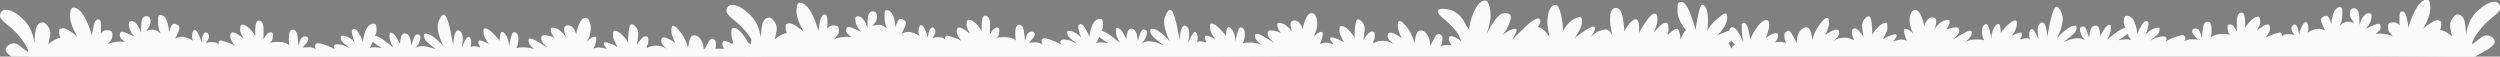 <svg width="1767" height="40" viewBox="0 0 1767 40" fill="none" xmlns="http://www.w3.org/2000/svg">
<rect x="0" y="0" width="1767" height="40" fill="#808080" stroke="none"/>
<g clip-path="url(#clip0_4407_3003)">
<path d="M1226.9 21.172C1226.45 20.187 1225.25 20.187 1223.28 21.172C1219.1 22.714 1215.94 23.959 1213.8 24.888C1214.47 24.237 1215.27 23.439 1216.22 22.472C1219.25 18.756 1220.77 15.375 1220.77 12.347C1220.77 10.433 1220.3 9.467 1219.38 9.467C1218.58 9.467 1216.55 10.86 1213.34 13.647C1210.18 16.416 1207.91 19.165 1206.56 21.915C1206.67 21.506 1206.76 21.042 1206.83 20.522C1207.08 18.534 1207.21 16.527 1207.21 14.483C1207.21 11.641 1206.93 9.225 1206.37 7.237C1205.63 4.636 1204.51 3.336 1203.03 3.336C1202.1 3.336 1201.07 6.271 1199.96 12.161C1199.09 16.546 1198.6 19.518 1198.47 21.079C1197.51 17.66 1196.47 14.409 1195.31 11.325C1192.96 4.692 1190.71 1.385 1188.53 1.385C1187.1 1.385 1186.25 1.849 1185.93 2.778C1185.75 3.336 1185.65 4.878 1185.65 7.423C1185.65 10.898 1186.95 14.613 1189.56 18.571C1190.21 19.593 1190.89 20.559 1191.6 21.451C1190.89 21.915 1190.19 22.844 1189.46 24.237C1188.72 25.594 1188.2 26.894 1187.88 28.139L1187.88 27.86C1187.33 22.844 1186.45 20.336 1185.28 20.336C1184.11 20.336 1182.53 21.302 1180.36 23.216C1179.84 23.699 1179.34 24.163 1178.87 24.609C1178.87 24.497 1178.84 24.405 1178.78 24.33C1179.1 23.383 1179.24 22.231 1179.24 20.893C1179.24 18.98 1179.15 17.772 1178.97 17.27C1178.78 16.527 1178.22 16.155 1177.29 16.155C1175.86 16.155 1174.38 16.991 1172.83 18.664C1171.09 20.54 1169.66 22.026 1168.56 23.123C1168.88 22.584 1169.16 22.064 1169.4 21.543C1170.75 18.701 1171.44 16.062 1171.44 13.647C1171.44 11.102 1170.92 9.801 1169.86 9.746C1168.32 9.132 1165.77 11.511 1162.24 16.899C1160.66 19.314 1159.4 21.432 1158.43 23.216L1158.43 22.008C1158.57 20.577 1158.57 19.165 1158.43 17.735C1158.19 15.004 1157.41 13.647 1156.11 13.647C1154.68 13.647 1152.92 15.004 1150.82 17.735C1149.67 19.24 1148.77 20.726 1148.12 22.194C1147.92 19.555 1147.68 17.14 1147.38 14.948C1146.64 8.687 1144.93 5.565 1142.27 5.565C1140.41 5.565 1139.17 6.587 1138.56 8.631C1138.18 9.876 1138 11.752 1138 14.297C1138 16.285 1138.33 18.905 1139.02 22.194C1139.63 25.538 1139.95 27.247 1139.95 27.303C1139.71 25.761 1139.21 24.367 1138.46 23.123C1137.48 21.636 1136.27 20.893 1134.84 20.893C1133.67 20.893 1132 21.302 1129.82 22.101C1128.62 22.547 1126.85 23.791 1124.53 25.817C1126.31 23.401 1127.24 21.543 1127.31 20.243C1127.44 18.998 1126.83 18.571 1125.46 18.942C1123.97 19.258 1121.59 20.577 1118.3 22.937C1115.2 25.111 1113.53 26.467 1113.29 27.024L1113.29 26.746C1115.02 23.773 1116.17 21.729 1116.72 20.614C1117.71 18.756 1118.21 16.713 1118.21 14.483C1118.21 12.811 1117.62 12.012 1116.45 12.068C1112.79 12.681 1109.57 14.892 1106.78 18.664C1106.08 19.63 1105.37 20.707 1104.65 21.915L1104.65 21.172C1104.65 17.456 1104.18 13.74 1103.25 10.024C1102.2 5.621 1100.88 3.429 1099.26 3.429C1097.64 3.429 1096.42 4.543 1095.36 6.773C1094.24 9.132 1093.69 12.068 1093.69 15.598C1093.69 17.586 1093.93 19.723 1094.43 22.008C1094.63 23.067 1094.91 24.46 1095.27 26.188C1094.69 25.278 1093.85 24.163 1092.76 22.844C1091.01 20.744 1089.08 19.462 1087 19.035L1088.02 17.363C1089.02 15.542 1089.04 14.223 1088.11 13.368C1087.74 13.183 1087.41 13.09 1087.09 13.09C1085.1 13.09 1081.8 15.357 1077.15 19.871C1075.11 21.859 1072.38 24.535 1068.98 27.86C1069.68 26.653 1070.48 25.073 1071.39 23.123C1072.13 21.692 1072.13 20.763 1071.39 20.336L1070.93 20.336C1068.75 20.392 1066.15 21.581 1063.12 23.866C1062.77 24.145 1062.42 24.386 1062.1 24.609C1062.32 24.349 1062.55 24.07 1062.75 23.773C1065.41 20.113 1067.06 16.806 1067.68 13.833C1068.07 12.198 1067.88 10.99 1067.12 10.21C1066.37 9.467 1064.98 9.188 1062.94 9.374C1060.95 9.56 1058.89 11.139 1056.71 14.112C1054.54 17.084 1052.5 20.484 1050.58 24.33C1050.9 23.364 1051.31 22.119 1051.79 20.614C1052.96 16.713 1053.55 13.684 1053.55 11.511C1053.55 9.095 1053.28 6.773 1052.72 4.543C1051.98 1.756 1050.99 0.363 1049.75 0.363C1046.64 0.363 1043.8 3.466 1041.2 9.653C1039.34 14.186 1038.34 18.664 1038.23 23.123C1037.34 20.41 1036.33 18.013 1035.25 15.97C1031.85 9.467 1026.56 6.216 1019.37 6.216C1017.33 6.216 1016.3 6.866 1016.3 8.166C1016.3 9.095 1017.08 10.266 1018.63 11.696C1019.55 12.57 1021.45 14.242 1024.29 16.713C1030.37 22.528 1034.83 29.681 1037.67 38.172L1210.83 37.15C1210.98 37.187 1211.13 37.187 1211.29 37.15L1230.34 37.15L1230.34 29.532C1228.85 29.774 1227.33 30.517 1225.78 31.762C1224.43 32.784 1223.7 33.75 1223.65 34.642C1223.74 35.013 1223.83 35.385 1223.93 35.757L1223.93 35.942C1223.7 35.534 1223.61 35.106 1223.65 34.642C1223.28 33.49 1222.87 32.542 1222.44 31.762C1222.2 31.335 1221.92 30.963 1221.6 30.647C1222.81 29.663 1223.89 28.585 1224.86 27.396C1226.4 25.482 1227.18 23.903 1227.18 22.658C1227.18 22.045 1227.09 21.543 1226.9 21.172Z" fill="white"/>
<path d="M1226.9 21.172C1226.45 20.187 1225.25 20.187 1223.28 21.172C1219.1 22.714 1215.94 23.959 1213.8 24.888C1214.47 24.237 1215.27 23.439 1216.22 22.472C1219.25 18.756 1220.77 15.375 1220.77 12.347C1220.77 10.433 1220.3 9.467 1219.38 9.467C1218.58 9.467 1216.55 10.86 1213.34 13.647C1210.18 16.416 1207.91 19.165 1206.56 21.915C1206.67 21.506 1206.76 21.042 1206.83 20.522C1207.08 18.534 1207.21 16.527 1207.21 14.483C1207.21 11.641 1206.93 9.225 1206.37 7.237C1205.63 4.636 1204.51 3.336 1203.03 3.336C1202.1 3.336 1201.07 6.271 1199.96 12.161C1199.09 16.546 1198.6 19.518 1198.47 21.079C1197.51 17.66 1196.47 14.409 1195.31 11.325C1192.96 4.692 1190.71 1.385 1188.53 1.385C1187.1 1.385 1186.25 1.849 1185.93 2.778C1185.75 3.336 1185.65 4.878 1185.65 7.423C1185.65 10.898 1186.95 14.613 1189.56 18.571C1190.21 19.593 1190.89 20.559 1191.6 21.451C1190.89 21.915 1190.19 22.844 1189.46 24.237C1188.72 25.594 1188.2 26.894 1187.88 28.139L1187.88 27.86C1187.33 22.844 1186.45 20.336 1185.28 20.336C1184.11 20.336 1182.53 21.302 1180.36 23.216C1179.84 23.699 1179.34 24.163 1178.87 24.609C1178.87 24.497 1178.84 24.405 1178.78 24.33C1179.1 23.383 1179.24 22.231 1179.24 20.893C1179.24 18.98 1179.15 17.772 1178.97 17.27C1178.78 16.527 1178.22 16.155 1177.29 16.155C1175.86 16.155 1174.38 16.991 1172.83 18.664C1171.09 20.54 1169.66 22.026 1168.56 23.123C1168.88 22.584 1169.16 22.064 1169.4 21.543C1170.75 18.701 1171.44 16.062 1171.44 13.647C1171.44 11.102 1170.92 9.801 1169.86 9.746C1168.32 9.132 1165.77 11.511 1162.24 16.899C1160.66 19.314 1159.4 21.432 1158.43 23.216L1158.43 22.008C1158.57 20.577 1158.57 19.165 1158.43 17.735C1158.19 15.004 1157.41 13.647 1156.11 13.647C1154.68 13.647 1152.92 15.004 1150.82 17.735C1149.67 19.24 1148.77 20.726 1148.12 22.194C1147.92 19.555 1147.68 17.14 1147.38 14.948C1146.64 8.687 1144.93 5.565 1142.27 5.565C1140.41 5.565 1139.17 6.587 1138.56 8.631C1138.18 9.876 1138 11.752 1138 14.297C1138 16.285 1138.33 18.905 1139.02 22.194C1139.63 25.538 1139.95 27.247 1139.95 27.303C1139.71 25.761 1139.21 24.367 1138.46 23.123C1137.48 21.636 1136.27 20.893 1134.84 20.893C1133.67 20.893 1132 21.302 1129.82 22.101C1128.62 22.547 1126.85 23.791 1124.53 25.817C1126.31 23.401 1127.24 21.543 1127.31 20.243C1127.44 18.998 1126.83 18.571 1125.46 18.942C1123.97 19.258 1121.59 20.577 1118.3 22.937C1115.2 25.111 1113.53 26.467 1113.29 27.024L1113.29 26.746C1115.02 23.773 1116.17 21.729 1116.72 20.614C1117.71 18.756 1118.21 16.713 1118.21 14.483C1118.21 12.811 1117.62 12.012 1116.45 12.068C1112.79 12.681 1109.57 14.892 1106.78 18.664C1106.08 19.63 1105.37 20.707 1104.65 21.915L1104.65 21.172C1104.65 17.456 1104.18 13.74 1103.25 10.024C1102.2 5.621 1100.88 3.429 1099.26 3.429C1097.64 3.429 1096.42 4.543 1095.36 6.773C1094.24 9.132 1093.69 12.068 1093.69 15.598C1093.69 17.586 1093.93 19.723 1094.43 22.008C1094.63 23.067 1094.91 24.46 1095.27 26.188C1094.69 25.278 1093.85 24.163 1092.76 22.844C1091.01 20.744 1089.08 19.462 1087 19.035L1088.02 17.363C1089.02 15.542 1089.04 14.223 1088.11 13.368C1087.74 13.183 1087.41 13.09 1087.09 13.09C1085.1 13.09 1081.8 15.357 1077.15 19.871C1075.11 21.859 1072.38 24.535 1068.98 27.86C1069.68 26.653 1070.48 25.073 1071.39 23.123C1072.13 21.692 1072.13 20.763 1071.39 20.336L1070.93 20.336C1068.75 20.392 1066.15 21.581 1063.12 23.866C1062.77 24.145 1062.42 24.386 1062.1 24.609C1062.32 24.349 1062.55 24.07 1062.75 23.773C1065.41 20.113 1067.06 16.806 1067.68 13.833C1068.07 12.198 1067.88 10.99 1067.12 10.21C1066.37 9.467 1064.98 9.188 1062.94 9.374C1060.95 9.56 1058.89 11.139 1056.71 14.112C1054.54 17.084 1052.5 20.484 1050.58 24.33C1050.9 23.364 1051.31 22.119 1051.79 20.614C1052.96 16.713 1053.55 13.684 1053.55 11.511C1053.55 9.095 1053.28 6.773 1052.72 4.543C1051.98 1.756 1050.99 0.363 1049.75 0.363C1046.64 0.363 1043.8 3.466 1041.2 9.653C1039.34 14.186 1038.34 18.664 1038.23 23.123C1037.34 20.41 1036.33 18.013 1035.25 15.97C1031.85 9.467 1026.56 6.216 1019.37 6.216C1017.33 6.216 1016.3 6.866 1016.3 8.166C1016.3 9.095 1017.08 10.266 1018.63 11.696C1019.55 12.57 1021.45 14.242 1024.29 16.713C1030.37 22.528 1034.83 29.681 1037.67 38.172L1210.83 37.15C1210.98 37.187 1211.13 37.187 1211.29 37.15L1230.34 37.15L1230.34 29.532C1228.85 29.774 1227.33 30.517 1225.78 31.762C1224.43 32.784 1223.7 33.75 1223.65 34.642C1223.74 35.013 1223.83 35.385 1223.93 35.757L1223.93 35.942C1223.7 35.534 1223.61 35.106 1223.65 34.642C1223.28 33.49 1222.87 32.542 1222.44 31.762C1222.2 31.335 1221.92 30.963 1221.6 30.647C1222.81 29.663 1223.89 28.585 1224.86 27.396C1226.4 25.482 1227.18 23.903 1227.18 22.658C1227.18 22.045 1227.09 21.543 1226.9 21.172Z" fill="#021610" fill-opacity="0.02"/>
<path d="M1682.65 19.5C1682.65 17.697 1682.15 16.805 1681.16 16.805C1680.23 16.805 1678.28 17.493 1675.31 18.849C1674.07 19.407 1673.08 19.871 1672.34 20.243L1672.25 20.15C1673.04 19.351 1673.82 18.329 1674.57 17.084C1675.63 15.282 1676.15 13.61 1676.15 12.068C1676.28 11.51 1676.28 11.009 1676.15 10.582C1675.96 9.708 1675.44 9.281 1674.57 9.281C1671.73 9.281 1669.4 12.031 1667.6 17.549C1667.6 13.591 1667.51 11.083 1667.32 10.024C1666.89 7.237 1665.74 5.844 1663.88 5.844C1661.9 5.844 1660.91 7.014 1660.91 9.374C1660.91 10.99 1661.23 12.254 1661.84 13.183C1662.96 14.855 1663.64 15.839 1663.88 16.155C1661.71 15.598 1660.32 15.319 1659.7 15.319C1658.53 15.319 1657.53 15.542 1656.73 15.97C1656.23 16.211 1655.25 16.861 1653.76 17.92C1654 17.419 1654.22 16.954 1654.41 16.527C1655.15 14.725 1655.52 12.495 1655.52 9.838L1655.52 6.773C1655.34 5.602 1654.84 5.008 1654.04 5.008C1651.62 5.008 1649.86 7.014 1648.74 11.046C1648.19 13.09 1647.87 15.189 1647.81 17.363C1647.68 16.62 1647.41 15.654 1646.98 14.483C1646.1 12.254 1645.18 11.139 1644.19 11.139C1643.58 11.139 1642.85 11.38 1642.05 11.882C1641 12.439 1640.48 13.127 1640.48 13.926C1640.48 15.04 1640.98 16.583 1641.96 18.571C1642.46 19.5 1642.95 20.484 1643.45 21.543L1643.63 21.543L1643.63 21.822C1643.58 21.692 1643.5 21.599 1643.45 21.543C1642.76 21.302 1642.18 21.079 1641.68 20.893C1640.51 20.521 1639.55 20.336 1638.8 20.336C1637.82 20.336 1636.57 20.577 1635.09 21.079C1633.6 21.58 1632.21 22.249 1630.91 23.122C1631.33 22.324 1631.56 21.302 1631.56 20.057C1631.56 19.258 1631.46 18.441 1631.28 17.642C1630.91 16.285 1630.35 15.598 1629.61 15.598C1628.73 15.598 1627.71 16.936 1626.54 19.592C1625.43 22.064 1625 23.643 1625.24 24.33L1624.96 24.33C1624.4 19.63 1623.29 17.27 1621.62 17.27C1621.19 17.27 1620.74 17.549 1620.32 18.106C1619.81 18.663 1619.57 19.221 1619.57 19.778C1619.57 21.079 1620.07 22.416 1621.06 23.773C1621.25 24.089 1621.49 24.423 1621.8 24.795C1620.45 24.367 1619.16 24.144 1617.99 24.144C1616.51 24.144 1615.45 24.237 1614.84 24.423C1613.85 24.665 1613.2 25.129 1612.88 25.817C1612.83 23.903 1612.36 22.937 1611.49 22.937C1607.09 23.921 1603.73 25.166 1601.37 26.653C1601.79 26.04 1602.35 25.203 1603.04 24.144C1604.02 22.528 1604.52 21.302 1604.52 20.428C1604.52 18.329 1604 17.27 1602.94 17.27C1601.51 17.27 1599.64 18.162 1597.28 19.964C1596.48 20.577 1595.74 21.209 1595.05 21.822C1595.29 21.395 1595.51 20.986 1595.7 20.614C1596.94 18.329 1597.56 16.62 1597.56 15.505C1597.56 13.034 1597.13 11.789 1596.26 11.789C1594.21 11.789 1592.02 13.127 1589.66 15.784C1588.42 17.214 1587.49 18.533 1586.87 19.778C1586.93 18.478 1586.93 16.954 1586.87 15.226C1586.74 11.009 1585.98 8.909 1584.55 8.909C1582.27 8.909 1581.08 10.86 1581.02 14.762C1580.97 16.806 1580.98 19.314 1581.11 22.286C1580.5 21.172 1579.91 20.206 1579.35 19.407C1578.29 17.976 1577.27 17.27 1576.28 17.27C1575.54 17.27 1575.08 17.363 1574.89 17.549C1574.57 17.79 1574.43 18.348 1574.43 19.221C1574.43 20.651 1574.57 21.766 1574.89 22.565C1575.26 23.55 1575.97 24.479 1577.03 25.352C1576.66 25.11 1576.28 24.85 1575.91 24.609C1575.17 24.237 1573.83 24.052 1571.92 24.052C1570 24.052 1568.61 24.107 1567.74 24.237C1565.51 24.609 1563.87 25.352 1562.81 26.467C1563.56 20.206 1563.09 16.564 1561.42 15.505C1559 14.892 1557.56 16.304 1557.05 19.778C1556.55 23.253 1556.31 25.631 1556.31 26.931C1555.81 25.259 1555.42 23.921 1555.1 22.937C1554.42 21.079 1553.25 20.15 1551.57 20.15C1550.09 20.15 1549.34 20.856 1549.34 22.287C1549.34 23.271 1550.68 25.11 1553.34 27.767C1553.28 27.823 1553.21 27.897 1553.15 27.953C1551.35 27.823 1549.96 27.767 1548.97 27.767C1547.86 27.712 1546.87 27.86 1546 28.232C1545.07 28.603 1544.27 28.919 1543.58 29.161C1543.64 29.105 1543.73 29.012 1543.86 28.882C1544.36 28.325 1544.61 27.767 1544.61 27.21C1544.61 25.668 1543.92 24.888 1542.56 24.888C1541.32 24.888 1539.18 25.482 1536.15 26.653C1533.05 27.823 1531.23 28.826 1530.67 29.625L1530.67 29.439C1530.67 29.124 1530.8 28.826 1531.04 28.511C1531.23 28.195 1531.32 27.916 1531.32 27.674C1531.32 26.374 1530.63 25.724 1529.28 25.724C1527.42 25.724 1525.75 26.002 1524.26 26.56C1523.39 26.875 1521.98 27.544 1519.99 28.603L1519.99 28.418C1520.97 27.619 1522.4 26.467 1524.26 24.98C1525.69 23.736 1526.4 22.509 1526.4 21.265L1526.4 20.15C1526.27 19.778 1525.93 19.593 1525.38 19.593C1523.65 19.593 1521.81 20.206 1519.9 21.45C1518.46 22.379 1517.35 23.438 1516.55 24.609C1517.24 22.937 1517.85 20.856 1518.41 18.385C1518.97 15.914 1518.35 14.725 1516.55 14.855C1515.49 15.04 1514.14 16.768 1512.46 20.057C1511.72 21.488 1511.16 22.751 1510.79 23.866C1510.61 22.194 1510.27 20.484 1509.77 18.756C1508.41 13.684 1506.24 11.139 1503.27 11.139C1502.52 11.139 1502 11.362 1501.69 11.789C1501.39 12.272 1501.2 13.461 1501.13 15.319C1501.06 17.177 1501.46 18.571 1502.34 19.5C1500.24 20.057 1497.73 21.413 1494.81 23.587C1491.28 26.504 1489.48 27.953 1489.43 27.953C1489.48 27.767 1490.02 26.615 1491 24.516C1491.62 23.215 1491.93 21.692 1491.93 19.964L1491.93 18.292C1491.88 17.735 1491.69 17.456 1491.38 17.456C1490.08 17.456 1488.83 18.329 1487.66 20.057C1487.29 20.484 1486.23 22.287 1484.5 25.445C1484.5 24.46 1484.41 23.494 1484.22 22.565C1483.85 19.537 1482.87 18.013 1481.25 18.013C1479.45 18.013 1478.15 19.258 1477.35 21.729C1477.16 22.231 1476.88 23.903 1476.51 26.745C1476.01 24.888 1475.55 23.364 1475.12 22.194C1474.38 19.834 1473.45 18.663 1472.33 18.663C1471.91 18.663 1471.46 18.794 1471.03 19.035C1470.42 19.407 1470.1 19.908 1470.1 20.521C1470.1 21.692 1470.44 23.085 1471.12 24.702C1471.92 26.43 1472.83 27.544 1473.82 28.046L1473.45 28.046C1471.78 27.359 1470.33 27.024 1469.08 27.024C1467.09 27.024 1465.03 27.359 1462.86 28.046C1460.59 28.715 1458.97 29.439 1458.03 30.183C1458.51 29.718 1460.52 28.083 1464.06 25.259C1466.48 23.401 1467.69 21.58 1467.69 19.778L1467.69 18.849C1467.5 18.348 1467.07 18.106 1466.39 18.106C1463.6 18.106 1459.38 21.079 1453.75 27.024C1454.63 25.482 1455.43 23.68 1456.17 21.636C1457.34 18.478 1457.93 15.691 1457.93 13.275C1457.93 11.362 1457.41 9.43 1456.35 7.516C1455.37 5.658 1454.46 4.729 1453.66 4.729C1452.17 4.729 1450.59 8.482 1448.92 15.97C1448.31 19.072 1447.66 22.472 1446.97 26.188C1446.92 24.702 1446.79 23.271 1446.6 21.915C1445.99 17.883 1444.93 15.877 1443.44 15.877C1442.83 15.877 1442.2 16.211 1441.58 16.898C1440.65 17.883 1440.19 19.462 1440.19 21.636C1440.19 22.992 1440.41 25.129 1440.84 28.046C1440.41 26.876 1439.78 25.445 1438.98 23.773C1437.81 21.543 1436.88 20.428 1436.2 20.428C1435.69 20.428 1435.27 20.763 1434.9 21.45C1434.47 22.194 1434.24 23.122 1434.24 24.237C1434.24 25.11 1434.37 26.281 1434.62 27.767L1434.71 27.86L1434.62 27.86L1434.62 27.767C1434.19 27.266 1433.59 27.024 1432.85 27.024C1431.31 27.024 1429.88 27.266 1428.58 27.767C1428.34 27.637 1428.08 27.526 1427.83 27.396C1428.71 26.411 1429.14 25.445 1429.14 24.516C1429.14 23.903 1429.08 23.494 1428.95 23.308C1428.82 23.122 1428.54 23.03 1428.11 23.03C1427.05 23.03 1425.55 23.531 1423.56 24.516C1422.95 24.832 1422.35 25.129 1421.8 25.445C1421.85 25.315 1421.95 25.203 1422.08 25.073C1424.36 22.101 1425.51 19.462 1425.51 17.177L1425.51 15.505C1425.38 14.818 1425.05 14.483 1424.49 14.483C1422.63 14.483 1420.07 16.341 1416.78 20.057C1415.72 21.172 1414.87 22.231 1414.18 23.215C1414.18 21.785 1414.05 20.484 1413.81 19.314C1413.49 17.697 1413.06 16.898 1412.51 16.898C1411.34 16.898 1410.18 18.013 1409.07 20.243C1407.96 22.528 1407.43 24.943 1407.49 27.489C1407.25 25.631 1406.9 23.866 1406.47 22.194C1405.73 18.794 1404.83 17.084 1403.77 17.084C1403.09 17.084 1402.47 17.419 1401.92 18.106C1401.23 18.905 1400.89 20.02 1400.89 21.45C1400.89 23.308 1401.04 24.832 1401.36 26.002C1401.6 26.876 1401.97 27.712 1402.47 28.511C1401.17 28.083 1399.5 27.86 1397.46 27.86C1395.54 27.86 1393.96 28.009 1392.72 28.325C1391.61 28.566 1390.43 29.012 1389.19 29.625C1389.69 29.198 1390.3 28.641 1391.05 27.953C1392.85 26.151 1393.74 24.572 1393.74 23.215C1394.06 22.231 1393.56 21.729 1392.26 21.729C1391.33 21.729 1389.43 22.565 1386.59 24.237C1384.04 25.779 1381.94 27.061 1380.27 28.046C1380.77 27.619 1381.35 27.061 1382.04 26.374C1383.84 24.572 1384.73 23.085 1384.73 21.915C1384.73 21.172 1384.68 20.651 1384.55 20.336C1384.23 19.648 1383.58 19.314 1382.59 19.314C1380.74 19.314 1378.36 19.871 1375.44 20.986C1377.11 18.812 1377.95 17.047 1377.95 15.691L1377.95 14.669C1377.82 14.242 1377.49 14.019 1376.93 14.019C1374.2 14.019 1371.67 15.356 1369.31 18.013C1368.33 19.072 1367.6 20.057 1367.17 20.986C1367.68 19.871 1368.1 18.292 1368.47 16.248C1368.9 13.833 1368.16 12.532 1366.24 12.347C1364.26 12.161 1362.62 13.146 1361.32 15.319C1360.71 16.378 1360.24 17.512 1359.93 18.756C1359.87 17.697 1359.74 16.843 1359.56 16.155C1357.94 10.024 1355.93 6.959 1353.52 6.959C1352.35 6.959 1351.38 7.85 1350.64 9.653C1350.02 11.083 1349.71 12.495 1349.71 13.926C1349.71 16.527 1350.23 19.091 1351.29 21.636C1351.72 22.695 1352.18 23.624 1352.68 24.423C1352.55 24.293 1352.44 24.144 1352.31 23.959C1351.51 22.974 1350.6 22.138 1349.62 21.45C1348.5 20.707 1347.57 20.336 1346.83 20.336C1346.4 20.336 1346.12 20.428 1345.99 20.614C1345.86 20.8 1345.81 21.172 1345.81 21.729C1345.81 23.03 1346.14 24.609 1346.83 26.467C1347.15 27.34 1347.48 28.046 1347.85 28.603C1347.8 28.659 1347.76 28.733 1347.76 28.789C1346.64 28.232 1345.29 27.953 1343.67 27.953C1342.69 27.953 1341.29 28.232 1339.49 28.789C1338.99 28.919 1338.52 29.068 1338.1 29.254C1339.58 27.396 1340.38 26.225 1340.51 25.724C1340.64 25.222 1340.61 24.85 1340.42 24.609C1340.23 24.367 1339.92 24.237 1339.49 24.237C1338.99 24.237 1337.97 24.479 1336.42 24.98C1334.7 25.594 1333.32 26.225 1332.34 26.838C1331.84 27.154 1331.41 27.433 1331.04 27.674C1331.04 27.619 1331 27.582 1330.94 27.582C1331.13 27.266 1331.35 26.801 1331.59 26.188C1332.58 24.2 1333.21 22.937 1333.45 22.379C1333.82 21.506 1334.01 20.577 1334.01 19.593C1334.01 18.292 1333.97 17.512 1333.92 17.27C1333.79 16.527 1333.4 16.155 1332.71 16.155C1330.91 16.155 1328.71 17.605 1326.11 20.521C1324.76 22.064 1323.83 23.494 1323.33 24.795C1323.27 23.494 1323.23 22.064 1323.23 20.521C1323.05 14.52 1322.27 11.511 1320.91 11.511C1319.93 11.511 1318.92 12.124 1317.94 13.368C1316.77 14.725 1316.17 16.304 1316.17 18.106C1316.17 19.165 1316.32 20.763 1316.64 22.937C1316.82 24.423 1316.97 25.538 1317.1 26.281C1316.67 25.296 1315.95 24.2 1314.97 23.03C1313.48 21.042 1312.18 20.057 1311.06 20.057C1310.32 20.057 1309.8 20.243 1309.48 20.614C1309.17 20.986 1309.02 21.729 1309.02 22.844C1309.02 24.089 1309.17 25.073 1309.48 25.817C1309.8 26.504 1310.08 27.08 1310.32 27.582C1310.14 27.767 1309.99 28.009 1309.86 28.325C1309.54 28.139 1309.26 27.99 1309.02 27.86C1307.4 27.061 1305.71 26.653 1303.91 26.653C1301.37 26.653 1299.45 26.987 1298.15 27.674C1297.28 28.102 1296.52 28.511 1295.83 28.882C1295.88 28.826 1295.96 28.752 1296.01 28.696C1298.62 26.653 1299.92 24.925 1299.92 23.494C1300.05 21.581 1299.21 20.707 1297.41 20.893C1294.86 21.636 1292.39 22.937 1289.98 24.795C1291.83 21.135 1292.76 18.348 1292.76 16.434C1292.76 13.889 1292.35 12.625 1291.56 12.625C1290.13 12.625 1288.12 14.483 1285.52 18.199C1283.23 21.488 1281.75 24.795 1281.06 28.139C1281 28.083 1280.93 28.046 1280.87 28.046C1280.82 27.061 1280.69 26.095 1280.5 25.166C1279.81 21.265 1278.59 19.314 1276.79 19.314C1274.56 19.314 1272.73 20.707 1271.3 23.494C1270.13 25.965 1269.73 28.325 1270.1 30.554C1269.73 30.053 1268.76 28.288 1267.22 25.259C1266.05 22.9 1264.95 21.729 1263.97 21.729C1263.41 21.729 1262.85 21.971 1262.29 22.472C1261.55 23.085 1261.18 23.922 1261.18 24.98C1261.18 27.637 1261.68 29.532 1262.66 30.647C1262.35 30.517 1262.05 30.406 1261.74 30.276C1260.57 29.848 1259.38 29.625 1258.21 29.625C1256.66 29.625 1255.6 29.681 1255.05 29.811C1254.86 29.867 1254.71 29.904 1254.58 29.904C1255.27 29.031 1255.83 28.176 1256.26 27.303C1256.87 26.002 1256.87 24.795 1256.26 23.68C1256.01 23.494 1255.73 23.401 1255.42 23.401C1253.99 23.401 1252.3 24.014 1250.31 25.259C1249.44 25.817 1248.6 26.43 1247.8 27.117C1247.99 26.745 1248.14 26.411 1248.27 26.095C1249.7 22.807 1250.4 20.094 1250.4 17.92C1250.4 16.62 1250.31 15.728 1250.12 15.226C1249.88 14.539 1249.29 14.204 1248.36 14.204C1246.19 14.204 1243.66 16.434 1240.74 20.893C1238.33 24.665 1237.16 27.21 1237.21 28.511C1236.78 25.965 1236.38 23.773 1236 21.915C1235.2 18.143 1234.11 16.248 1232.75 16.248C1231.77 16.248 1231.21 16.583 1231.08 17.27L1231.08 21.543C1231.08 23.401 1231.27 25.036 1231.64 26.467C1232.01 27.897 1232.19 29.105 1232.19 30.09C1229.28 22.844 1226.71 19.221 1224.48 19.221C1222.94 19.221 1222.16 20.763 1222.16 23.866C1222.16 25.91 1223.09 28.009 1224.95 30.183C1225.93 31.353 1228.16 33.471 1231.64 36.5L1749.35 40.123C1750.65 39.249 1753.29 37.744 1757.25 35.571C1761.57 32.969 1763.6 30.889 1763.28 29.347C1762.97 27.805 1762.21 26.69 1760.96 26.002C1759.66 25.259 1758.36 24.943 1757.06 25.073C1755.76 25.129 1754.33 25.854 1752.79 27.21C1751.24 28.511 1749.35 29.904 1747.12 31.39C1747.31 29.402 1748.79 26.504 1751.58 22.658C1754.37 18.812 1757.67 15.375 1761.52 12.347C1765.37 9.374 1767.28 7.2 1767.28 5.844C1767.28 4.785 1767.04 3.856 1766.54 3.057C1765.85 1.886 1764.77 1.292 1763.28 1.292C1759.57 1.292 1755.26 3.707 1750.37 8.538C1746.41 12.384 1743.96 17.679 1743.03 24.423C1742.66 19.462 1742.33 16.378 1742.01 15.133C1741.14 11.845 1739.45 10.21 1736.9 10.21C1736.03 10.21 1735.01 10.953 1733.84 12.439C1732.41 14.167 1731.7 16.062 1731.7 18.106C1731.7 19.091 1731.94 20.559 1732.44 22.472C1732.87 24.46 1733.09 25.538 1733.09 25.724C1730.25 23.067 1727.39 21.543 1724.55 21.172C1725.16 20.001 1725.48 18.719 1725.48 17.363C1725.48 16.248 1725.42 15.561 1725.29 15.319C1725.16 14.948 1724.58 14.632 1723.52 14.39C1722.41 14.074 1720.83 14.539 1718.79 15.784C1716.74 16.954 1714.76 18.385 1712.84 20.057C1713.45 18.942 1714.1 17.679 1714.79 16.248C1716.78 12.105 1717.76 8.668 1717.76 5.937C1717.76 1.793 1716.98 -0.287 1715.44 -0.287C1712.23 -0.287 1709.13 2.834 1706.15 9.095C1704.35 12.867 1703.09 16.434 1702.34 19.778C1702.1 18.05 1701.84 16.434 1701.6 14.948C1700.8 10.358 1699.61 8.073 1698.07 8.073C1697.01 8.073 1696.36 8.668 1696.12 9.838C1695.99 10.396 1695.93 11.882 1695.93 14.297C1695.93 15.914 1695.97 17.14 1696.03 18.013C1694.73 16.471 1693.37 15.728 1691.94 15.784C1690.4 15.839 1689.43 15.97 1689.06 16.155C1688.26 16.527 1687.85 17.456 1687.85 18.942C1687.85 20.428 1688.04 21.506 1688.41 22.194C1688.73 22.695 1689.65 23.828 1691.2 25.631L1690.92 25.631C1690.42 25.129 1689.19 24.702 1687.2 24.33C1685.29 23.959 1683.36 23.773 1681.44 23.773C1680.7 23.773 1679.9 23.828 1679.03 23.959C1679.4 23.717 1679.68 23.494 1679.86 23.308C1681.72 21.952 1682.65 20.67 1682.65 19.5ZM1500.48 26.374C1501.78 25.501 1502.86 24.665 1503.73 23.866C1504.29 25.296 1505.12 26.838 1506.24 28.511C1505.31 28.009 1504.2 27.767 1502.9 27.767C1501.17 27.767 1499.27 27.99 1497.23 28.418C1498.29 27.805 1499.37 27.117 1500.48 26.374Z" fill="white"/>
<path d="M1682.65 19.5C1682.65 17.697 1682.15 16.805 1681.16 16.805C1680.23 16.805 1678.28 17.493 1675.31 18.849C1674.07 19.407 1673.08 19.871 1672.34 20.243L1672.25 20.15C1673.04 19.351 1673.82 18.329 1674.57 17.084C1675.63 15.282 1676.15 13.61 1676.15 12.068C1676.28 11.51 1676.28 11.009 1676.15 10.582C1675.96 9.708 1675.44 9.281 1674.57 9.281C1671.73 9.281 1669.4 12.031 1667.6 17.549C1667.6 13.591 1667.51 11.083 1667.32 10.024C1666.89 7.237 1665.74 5.844 1663.88 5.844C1661.9 5.844 1660.91 7.014 1660.91 9.374C1660.91 10.99 1661.23 12.254 1661.84 13.183C1662.96 14.855 1663.64 15.839 1663.88 16.155C1661.71 15.598 1660.32 15.319 1659.7 15.319C1658.53 15.319 1657.53 15.542 1656.73 15.97C1656.23 16.211 1655.25 16.861 1653.76 17.92C1654 17.419 1654.22 16.954 1654.41 16.527C1655.15 14.725 1655.52 12.495 1655.52 9.838L1655.52 6.773C1655.34 5.602 1654.84 5.008 1654.04 5.008C1651.62 5.008 1649.86 7.014 1648.74 11.046C1648.19 13.09 1647.87 15.189 1647.81 17.363C1647.68 16.62 1647.41 15.654 1646.98 14.483C1646.1 12.254 1645.18 11.139 1644.19 11.139C1643.58 11.139 1642.85 11.38 1642.05 11.882C1641 12.439 1640.48 13.127 1640.48 13.926C1640.48 15.04 1640.98 16.583 1641.96 18.571C1642.46 19.5 1642.95 20.484 1643.45 21.543L1643.63 21.543L1643.63 21.822C1643.58 21.692 1643.5 21.599 1643.45 21.543C1642.76 21.302 1642.18 21.079 1641.68 20.893C1640.51 20.521 1639.55 20.336 1638.8 20.336C1637.82 20.336 1636.57 20.577 1635.09 21.079C1633.6 21.58 1632.21 22.249 1630.91 23.122C1631.33 22.324 1631.56 21.302 1631.56 20.057C1631.56 19.258 1631.46 18.441 1631.28 17.642C1630.91 16.285 1630.35 15.598 1629.61 15.598C1628.73 15.598 1627.71 16.936 1626.54 19.592C1625.43 22.064 1625 23.643 1625.24 24.33L1624.96 24.33C1624.4 19.63 1623.29 17.27 1621.62 17.27C1621.19 17.27 1620.74 17.549 1620.32 18.106C1619.81 18.663 1619.57 19.221 1619.57 19.778C1619.57 21.079 1620.07 22.416 1621.06 23.773C1621.25 24.089 1621.49 24.423 1621.8 24.795C1620.45 24.367 1619.16 24.144 1617.99 24.144C1616.51 24.144 1615.45 24.237 1614.84 24.423C1613.85 24.665 1613.2 25.129 1612.88 25.817C1612.83 23.903 1612.36 22.937 1611.49 22.937C1607.09 23.921 1603.73 25.166 1601.37 26.653C1601.79 26.04 1602.35 25.203 1603.04 24.144C1604.02 22.528 1604.52 21.302 1604.52 20.428C1604.52 18.329 1604 17.27 1602.94 17.27C1601.51 17.27 1599.64 18.162 1597.28 19.964C1596.48 20.577 1595.74 21.209 1595.05 21.822C1595.29 21.395 1595.51 20.986 1595.7 20.614C1596.94 18.329 1597.56 16.62 1597.56 15.505C1597.56 13.034 1597.13 11.789 1596.26 11.789C1594.21 11.789 1592.02 13.127 1589.66 15.784C1588.42 17.214 1587.49 18.533 1586.87 19.778C1586.93 18.478 1586.93 16.954 1586.87 15.226C1586.74 11.009 1585.98 8.909 1584.55 8.909C1582.27 8.909 1581.08 10.86 1581.02 14.762C1580.97 16.806 1580.98 19.314 1581.11 22.286C1580.5 21.172 1579.91 20.206 1579.35 19.407C1578.29 17.976 1577.27 17.27 1576.28 17.27C1575.54 17.27 1575.08 17.363 1574.89 17.549C1574.57 17.79 1574.43 18.348 1574.43 19.221C1574.43 20.651 1574.57 21.766 1574.89 22.565C1575.26 23.55 1575.97 24.479 1577.03 25.352C1576.66 25.11 1576.28 24.85 1575.91 24.609C1575.17 24.237 1573.83 24.052 1571.92 24.052C1570 24.052 1568.61 24.107 1567.74 24.237C1565.51 24.609 1563.87 25.352 1562.81 26.467C1563.56 20.206 1563.09 16.564 1561.42 15.505C1559 14.892 1557.56 16.304 1557.05 19.778C1556.55 23.253 1556.31 25.631 1556.31 26.931C1555.81 25.259 1555.42 23.921 1555.1 22.937C1554.42 21.079 1553.25 20.15 1551.57 20.15C1550.09 20.15 1549.34 20.856 1549.34 22.287C1549.34 23.271 1550.68 25.11 1553.34 27.767C1553.28 27.823 1553.21 27.897 1553.15 27.953C1551.35 27.823 1549.96 27.767 1548.97 27.767C1547.86 27.712 1546.87 27.86 1546 28.232C1545.07 28.603 1544.27 28.919 1543.58 29.161C1543.64 29.105 1543.73 29.012 1543.86 28.882C1544.36 28.325 1544.61 27.767 1544.61 27.21C1544.61 25.668 1543.92 24.888 1542.56 24.888C1541.32 24.888 1539.18 25.482 1536.15 26.653C1533.05 27.823 1531.23 28.826 1530.67 29.625L1530.67 29.439C1530.67 29.124 1530.8 28.826 1531.04 28.511C1531.23 28.195 1531.32 27.916 1531.32 27.674C1531.32 26.374 1530.63 25.724 1529.28 25.724C1527.42 25.724 1525.75 26.002 1524.26 26.56C1523.39 26.875 1521.98 27.544 1519.99 28.603L1519.99 28.418C1520.97 27.619 1522.4 26.467 1524.26 24.98C1525.69 23.736 1526.4 22.509 1526.4 21.265L1526.4 20.15C1526.27 19.778 1525.93 19.593 1525.38 19.593C1523.65 19.593 1521.81 20.206 1519.9 21.45C1518.46 22.379 1517.35 23.438 1516.55 24.609C1517.24 22.937 1517.85 20.856 1518.41 18.385C1518.97 15.914 1518.35 14.725 1516.55 14.855C1515.49 15.04 1514.14 16.768 1512.46 20.057C1511.72 21.488 1511.16 22.751 1510.79 23.866C1510.61 22.194 1510.27 20.484 1509.77 18.756C1508.41 13.684 1506.24 11.139 1503.27 11.139C1502.52 11.139 1502 11.362 1501.69 11.789C1501.39 12.272 1501.2 13.461 1501.13 15.319C1501.06 17.177 1501.46 18.571 1502.34 19.5C1500.24 20.057 1497.73 21.413 1494.81 23.587C1491.28 26.504 1489.48 27.953 1489.43 27.953C1489.48 27.767 1490.02 26.615 1491 24.516C1491.62 23.215 1491.93 21.692 1491.93 19.964L1491.93 18.292C1491.88 17.735 1491.69 17.456 1491.38 17.456C1490.08 17.456 1488.83 18.329 1487.66 20.057C1487.29 20.484 1486.23 22.287 1484.5 25.445C1484.5 24.46 1484.41 23.494 1484.22 22.565C1483.85 19.537 1482.87 18.013 1481.25 18.013C1479.45 18.013 1478.15 19.258 1477.35 21.729C1477.16 22.231 1476.88 23.903 1476.51 26.745C1476.01 24.888 1475.55 23.364 1475.12 22.194C1474.38 19.834 1473.45 18.663 1472.33 18.663C1471.91 18.663 1471.46 18.794 1471.03 19.035C1470.42 19.407 1470.1 19.908 1470.1 20.521C1470.1 21.692 1470.44 23.085 1471.12 24.702C1471.92 26.43 1472.83 27.544 1473.82 28.046L1473.45 28.046C1471.78 27.359 1470.33 27.024 1469.08 27.024C1467.09 27.024 1465.03 27.359 1462.86 28.046C1460.59 28.715 1458.97 29.439 1458.03 30.183C1458.51 29.718 1460.52 28.083 1464.06 25.259C1466.48 23.401 1467.69 21.58 1467.69 19.778L1467.69 18.849C1467.5 18.348 1467.07 18.106 1466.39 18.106C1463.6 18.106 1459.38 21.079 1453.75 27.024C1454.63 25.482 1455.43 23.68 1456.17 21.636C1457.34 18.478 1457.93 15.691 1457.93 13.275C1457.93 11.362 1457.41 9.43 1456.35 7.516C1455.37 5.658 1454.46 4.729 1453.66 4.729C1452.17 4.729 1450.59 8.482 1448.92 15.97C1448.31 19.072 1447.66 22.472 1446.97 26.188C1446.92 24.702 1446.79 23.271 1446.6 21.915C1445.99 17.883 1444.93 15.877 1443.44 15.877C1442.83 15.877 1442.2 16.211 1441.58 16.898C1440.65 17.883 1440.19 19.462 1440.19 21.636C1440.19 22.992 1440.41 25.129 1440.84 28.046C1440.41 26.876 1439.78 25.445 1438.98 23.773C1437.81 21.543 1436.88 20.428 1436.2 20.428C1435.69 20.428 1435.27 20.763 1434.9 21.45C1434.47 22.194 1434.24 23.122 1434.24 24.237C1434.24 25.11 1434.37 26.281 1434.62 27.767L1434.71 27.86L1434.62 27.86L1434.62 27.767C1434.19 27.266 1433.59 27.024 1432.85 27.024C1431.31 27.024 1429.88 27.266 1428.58 27.767C1428.34 27.637 1428.08 27.526 1427.83 27.396C1428.71 26.411 1429.14 25.445 1429.14 24.516C1429.14 23.903 1429.08 23.494 1428.95 23.308C1428.82 23.122 1428.54 23.03 1428.11 23.03C1427.05 23.03 1425.55 23.531 1423.56 24.516C1422.95 24.832 1422.35 25.129 1421.8 25.445C1421.85 25.315 1421.95 25.203 1422.08 25.073C1424.36 22.101 1425.51 19.462 1425.51 17.177L1425.51 15.505C1425.38 14.818 1425.05 14.483 1424.49 14.483C1422.63 14.483 1420.07 16.341 1416.78 20.057C1415.72 21.172 1414.87 22.231 1414.18 23.215C1414.18 21.785 1414.05 20.484 1413.81 19.314C1413.49 17.697 1413.06 16.898 1412.51 16.898C1411.34 16.898 1410.18 18.013 1409.07 20.243C1407.96 22.528 1407.43 24.943 1407.49 27.489C1407.25 25.631 1406.9 23.866 1406.47 22.194C1405.73 18.794 1404.83 17.084 1403.77 17.084C1403.09 17.084 1402.47 17.419 1401.92 18.106C1401.23 18.905 1400.89 20.02 1400.89 21.45C1400.89 23.308 1401.04 24.832 1401.36 26.002C1401.6 26.876 1401.97 27.712 1402.47 28.511C1401.17 28.083 1399.5 27.86 1397.46 27.86C1395.54 27.86 1393.96 28.009 1392.72 28.325C1391.61 28.566 1390.43 29.012 1389.19 29.625C1389.69 29.198 1390.3 28.641 1391.05 27.953C1392.85 26.151 1393.74 24.572 1393.74 23.215C1394.06 22.231 1393.56 21.729 1392.26 21.729C1391.33 21.729 1389.43 22.565 1386.59 24.237C1384.04 25.779 1381.94 27.061 1380.27 28.046C1380.77 27.619 1381.35 27.061 1382.04 26.374C1383.84 24.572 1384.73 23.085 1384.73 21.915C1384.73 21.172 1384.68 20.651 1384.55 20.336C1384.23 19.648 1383.58 19.314 1382.59 19.314C1380.74 19.314 1378.36 19.871 1375.44 20.986C1377.11 18.812 1377.95 17.047 1377.95 15.691L1377.95 14.669C1377.82 14.242 1377.49 14.019 1376.93 14.019C1374.2 14.019 1371.67 15.356 1369.31 18.013C1368.33 19.072 1367.6 20.057 1367.17 20.986C1367.68 19.871 1368.1 18.292 1368.47 16.248C1368.9 13.833 1368.16 12.532 1366.24 12.347C1364.26 12.161 1362.62 13.146 1361.32 15.319C1360.71 16.378 1360.24 17.512 1359.93 18.756C1359.87 17.697 1359.74 16.843 1359.56 16.155C1357.94 10.024 1355.93 6.959 1353.52 6.959C1352.35 6.959 1351.38 7.85 1350.64 9.653C1350.02 11.083 1349.71 12.495 1349.71 13.926C1349.71 16.527 1350.23 19.091 1351.29 21.636C1351.72 22.695 1352.18 23.624 1352.68 24.423C1352.55 24.293 1352.44 24.144 1352.31 23.959C1351.51 22.974 1350.6 22.138 1349.62 21.45C1348.5 20.707 1347.57 20.336 1346.83 20.336C1346.4 20.336 1346.12 20.428 1345.99 20.614C1345.86 20.8 1345.81 21.172 1345.81 21.729C1345.81 23.03 1346.14 24.609 1346.83 26.467C1347.15 27.34 1347.48 28.046 1347.85 28.603C1347.8 28.659 1347.76 28.733 1347.76 28.789C1346.64 28.232 1345.29 27.953 1343.67 27.953C1342.69 27.953 1341.29 28.232 1339.49 28.789C1338.99 28.919 1338.52 29.068 1338.1 29.254C1339.58 27.396 1340.38 26.225 1340.51 25.724C1340.64 25.222 1340.61 24.85 1340.42 24.609C1340.23 24.367 1339.92 24.237 1339.49 24.237C1338.99 24.237 1337.97 24.479 1336.42 24.98C1334.7 25.594 1333.32 26.225 1332.34 26.838C1331.84 27.154 1331.41 27.433 1331.04 27.674C1331.04 27.619 1331 27.582 1330.94 27.582C1331.13 27.266 1331.35 26.801 1331.59 26.188C1332.58 24.2 1333.21 22.937 1333.45 22.379C1333.82 21.506 1334.01 20.577 1334.01 19.593C1334.01 18.292 1333.97 17.512 1333.92 17.27C1333.79 16.527 1333.4 16.155 1332.71 16.155C1330.91 16.155 1328.71 17.605 1326.11 20.521C1324.76 22.064 1323.83 23.494 1323.33 24.795C1323.27 23.494 1323.23 22.064 1323.23 20.521C1323.05 14.52 1322.27 11.511 1320.91 11.511C1319.93 11.511 1318.92 12.124 1317.94 13.368C1316.77 14.725 1316.17 16.304 1316.17 18.106C1316.17 19.165 1316.32 20.763 1316.64 22.937C1316.82 24.423 1316.97 25.538 1317.1 26.281C1316.67 25.296 1315.95 24.2 1314.97 23.03C1313.48 21.042 1312.18 20.057 1311.06 20.057C1310.32 20.057 1309.8 20.243 1309.48 20.614C1309.17 20.986 1309.02 21.729 1309.02 22.844C1309.02 24.089 1309.17 25.073 1309.48 25.817C1309.8 26.504 1310.08 27.08 1310.32 27.582C1310.14 27.767 1309.99 28.009 1309.86 28.325C1309.54 28.139 1309.26 27.99 1309.02 27.86C1307.4 27.061 1305.71 26.653 1303.91 26.653C1301.37 26.653 1299.45 26.987 1298.15 27.674C1297.28 28.102 1296.52 28.511 1295.83 28.882C1295.88 28.826 1295.96 28.752 1296.01 28.696C1298.62 26.653 1299.92 24.925 1299.92 23.494C1300.05 21.581 1299.21 20.707 1297.41 20.893C1294.86 21.636 1292.39 22.937 1289.98 24.795C1291.83 21.135 1292.76 18.348 1292.76 16.434C1292.76 13.889 1292.35 12.625 1291.56 12.625C1290.13 12.625 1288.12 14.483 1285.52 18.199C1283.23 21.488 1281.75 24.795 1281.06 28.139C1281 28.083 1280.93 28.046 1280.87 28.046C1280.82 27.061 1280.69 26.095 1280.5 25.166C1279.81 21.265 1278.59 19.314 1276.79 19.314C1274.56 19.314 1272.73 20.707 1271.3 23.494C1270.13 25.965 1269.73 28.325 1270.1 30.554C1269.73 30.053 1268.76 28.288 1267.22 25.259C1266.05 22.9 1264.95 21.729 1263.97 21.729C1263.41 21.729 1262.85 21.971 1262.29 22.472C1261.55 23.085 1261.18 23.922 1261.18 24.98C1261.18 27.637 1261.68 29.532 1262.66 30.647C1262.35 30.517 1262.05 30.406 1261.74 30.276C1260.57 29.848 1259.38 29.625 1258.21 29.625C1256.66 29.625 1255.6 29.681 1255.05 29.811C1254.86 29.867 1254.71 29.904 1254.58 29.904C1255.27 29.031 1255.83 28.176 1256.26 27.303C1256.87 26.002 1256.87 24.795 1256.26 23.68C1256.01 23.494 1255.73 23.401 1255.42 23.401C1253.99 23.401 1252.3 24.014 1250.31 25.259C1249.44 25.817 1248.6 26.43 1247.8 27.117C1247.99 26.745 1248.14 26.411 1248.27 26.095C1249.7 22.807 1250.4 20.094 1250.4 17.92C1250.4 16.62 1250.31 15.728 1250.12 15.226C1249.88 14.539 1249.29 14.204 1248.36 14.204C1246.19 14.204 1243.66 16.434 1240.74 20.893C1238.33 24.665 1237.16 27.21 1237.21 28.511C1236.78 25.965 1236.38 23.773 1236 21.915C1235.2 18.143 1234.11 16.248 1232.75 16.248C1231.77 16.248 1231.21 16.583 1231.08 17.27L1231.08 21.543C1231.08 23.401 1231.27 25.036 1231.64 26.467C1232.01 27.897 1232.19 29.105 1232.19 30.09C1229.28 22.844 1226.71 19.221 1224.48 19.221C1222.94 19.221 1222.16 20.763 1222.16 23.866C1222.16 25.91 1223.09 28.009 1224.95 30.183C1225.93 31.353 1228.16 33.471 1231.64 36.5L1749.35 40.123C1750.65 39.249 1753.29 37.744 1757.25 35.571C1761.57 32.969 1763.6 30.889 1763.28 29.347C1762.97 27.805 1762.21 26.69 1760.96 26.002C1759.66 25.259 1758.36 24.943 1757.06 25.073C1755.76 25.129 1754.33 25.854 1752.79 27.21C1751.24 28.511 1749.35 29.904 1747.12 31.39C1747.31 29.402 1748.79 26.504 1751.58 22.658C1754.37 18.812 1757.67 15.375 1761.52 12.347C1765.37 9.374 1767.28 7.2 1767.28 5.844C1767.28 4.785 1767.04 3.856 1766.54 3.057C1765.85 1.886 1764.77 1.292 1763.28 1.292C1759.57 1.292 1755.26 3.707 1750.37 8.538C1746.41 12.384 1743.96 17.679 1743.03 24.423C1742.66 19.462 1742.33 16.378 1742.01 15.133C1741.14 11.845 1739.45 10.21 1736.9 10.21C1736.03 10.21 1735.01 10.953 1733.84 12.439C1732.41 14.167 1731.7 16.062 1731.7 18.106C1731.7 19.091 1731.94 20.559 1732.44 22.472C1732.87 24.46 1733.09 25.538 1733.09 25.724C1730.25 23.067 1727.39 21.543 1724.55 21.172C1725.16 20.001 1725.48 18.719 1725.48 17.363C1725.48 16.248 1725.42 15.561 1725.29 15.319C1725.16 14.948 1724.58 14.632 1723.52 14.39C1722.41 14.074 1720.83 14.539 1718.79 15.784C1716.74 16.954 1714.76 18.385 1712.84 20.057C1713.45 18.942 1714.1 17.679 1714.79 16.248C1716.78 12.105 1717.76 8.668 1717.76 5.937C1717.76 1.793 1716.98 -0.287 1715.44 -0.287C1712.23 -0.287 1709.13 2.834 1706.15 9.095C1704.35 12.867 1703.09 16.434 1702.34 19.778C1702.1 18.05 1701.84 16.434 1701.6 14.948C1700.8 10.358 1699.61 8.073 1698.07 8.073C1697.01 8.073 1696.36 8.668 1696.12 9.838C1695.99 10.396 1695.93 11.882 1695.93 14.297C1695.93 15.914 1695.97 17.14 1696.03 18.013C1694.73 16.471 1693.37 15.728 1691.94 15.784C1690.4 15.839 1689.43 15.97 1689.06 16.155C1688.26 16.527 1687.85 17.456 1687.85 18.942C1687.85 20.428 1688.04 21.506 1688.41 22.194C1688.73 22.695 1689.65 23.828 1691.2 25.631L1690.92 25.631C1690.42 25.129 1689.19 24.702 1687.2 24.33C1685.29 23.959 1683.36 23.773 1681.44 23.773C1680.7 23.773 1679.9 23.828 1679.03 23.959C1679.4 23.717 1679.68 23.494 1679.86 23.308C1681.72 21.952 1682.65 20.67 1682.65 19.5ZM1500.48 26.374C1501.78 25.501 1502.86 24.665 1503.73 23.866C1504.29 25.296 1505.12 26.838 1506.24 28.511C1505.31 28.009 1504.2 27.767 1502.9 27.767C1501.17 27.767 1499.27 27.99 1497.23 28.418C1498.29 27.805 1499.37 27.117 1500.48 26.374Z" fill="#021610" fill-opacity="0.02"/>
<path d="M598.088 21.684C598.088 19.882 598.59 18.99 599.575 18.99C600.504 18.99 602.454 19.677 605.427 21.034C606.672 21.591 607.657 22.055 608.4 22.427L608.493 22.334C607.694 21.535 606.913 20.513 606.17 19.269C605.111 17.466 604.591 15.794 604.591 14.252C604.461 13.695 604.461 13.193 604.591 12.766C604.777 11.893 605.297 11.465 606.17 11.465C609.013 11.465 611.335 14.215 613.137 19.733C613.137 15.776 613.23 13.268 613.416 12.209C613.843 9.422 614.995 8.028 616.853 8.028C618.841 8.028 619.826 9.199 619.826 11.558C619.826 13.175 619.51 14.438 618.897 15.367C617.782 17.039 617.095 18.024 616.853 18.34C619.027 17.782 620.421 17.504 621.034 17.504C622.204 17.504 623.207 17.727 624.006 18.154C624.508 18.395 625.493 19.046 626.979 20.105C626.738 19.603 626.515 19.139 626.329 18.711C625.586 16.909 625.214 14.68 625.214 12.023V8.957C625.4 7.787 625.901 7.192 626.7 7.192C629.116 7.192 630.881 9.199 631.995 13.23C632.553 15.274 632.869 17.373 632.924 19.547C633.054 18.804 633.333 17.838 633.76 16.668C634.634 14.438 635.563 13.323 636.547 13.323C637.16 13.323 637.885 13.565 638.684 14.066C639.743 14.624 640.263 15.311 640.263 16.11C640.263 17.225 639.762 18.767 638.777 20.755C638.275 21.684 637.792 22.669 637.291 23.728H637.105V24.006C637.161 23.876 637.235 23.783 637.291 23.728C637.978 23.486 638.554 23.263 639.056 23.077C640.226 22.706 641.192 22.52 641.935 22.52C642.92 22.52 644.165 22.762 645.651 23.263C647.138 23.765 648.531 24.434 649.832 25.307C649.404 24.508 649.181 23.486 649.181 22.241C649.181 21.442 649.274 20.625 649.46 19.826C649.832 18.47 650.389 17.782 651.132 17.782C652.005 17.782 653.027 19.12 654.198 21.777C655.312 24.248 655.74 25.827 655.498 26.515H655.777C656.334 21.814 657.449 19.454 659.121 19.454C659.549 19.454 659.994 19.733 660.422 20.291C660.923 20.848 661.165 21.405 661.165 21.963C661.165 23.263 660.663 24.601 659.679 25.957C659.493 26.273 659.251 26.607 658.935 26.979C660.292 26.552 661.574 26.329 662.744 26.329C664.231 26.329 665.29 26.422 665.903 26.607C666.887 26.849 667.538 27.314 667.853 28.001C667.909 26.087 668.374 25.121 669.247 25.121C673.65 26.106 677.013 27.351 679.373 28.837C678.945 28.224 678.388 27.388 677.701 26.329C676.716 24.712 676.214 23.486 676.214 22.613C676.214 20.513 676.734 19.454 677.793 19.454C679.224 19.454 681.101 20.346 683.46 22.148C684.259 22.762 685.002 23.393 685.69 24.006C685.448 23.579 685.225 23.17 685.039 22.799C683.795 20.513 683.181 18.804 683.181 17.689C683.181 15.218 683.609 13.973 684.482 13.973C686.526 13.973 688.718 15.311 691.078 17.968C692.322 19.399 693.251 20.718 693.865 21.963C693.809 20.662 693.809 19.139 693.865 17.411C693.995 13.193 694.756 11.094 696.187 11.094C698.472 11.094 699.661 13.045 699.717 16.946C699.773 18.99 699.754 21.498 699.624 24.471C700.237 23.356 700.832 22.39 701.389 21.591C702.448 20.16 703.47 19.454 704.455 19.454C705.198 19.454 705.662 19.547 705.848 19.733C706.164 19.975 706.313 20.532 706.313 21.405C706.313 22.836 706.164 23.951 705.848 24.75C705.477 25.734 704.771 26.663 703.712 27.536C704.083 27.295 704.455 27.035 704.826 26.793C705.569 26.422 706.907 26.236 708.821 26.236C710.735 26.236 712.128 26.292 713.001 26.422C715.231 26.793 716.866 27.536 717.925 28.651C717.182 22.39 717.646 18.748 719.318 17.689C721.733 17.076 723.183 18.488 723.684 21.963C724.186 25.437 724.427 27.815 724.427 29.116C724.929 27.444 725.319 26.106 725.635 25.121C726.323 23.263 727.493 22.334 729.165 22.334C730.652 22.334 731.395 23.04 731.395 24.471C731.395 25.456 730.057 27.295 727.4 29.952C727.456 30.008 727.53 30.082 727.586 30.137C729.388 30.008 730.782 29.952 731.766 29.952C732.881 29.896 733.866 30.045 734.739 30.416C735.668 30.788 736.467 31.104 737.154 31.345C737.099 31.289 737.006 31.197 736.876 31.067C736.374 30.509 736.132 29.952 736.132 29.394C736.132 27.852 736.82 27.072 738.176 27.072C739.421 27.072 741.558 27.666 744.586 28.837C747.689 30.008 749.51 31.011 750.067 31.81V31.624C750.067 31.308 749.937 31.011 749.695 30.695C749.51 30.379 749.417 30.1 749.417 29.859C749.417 28.558 750.104 27.908 751.46 27.908C753.318 27.908 754.99 28.187 756.477 28.744C757.35 29.06 758.762 29.729 760.75 30.788V30.602C759.765 29.803 758.335 28.651 756.477 27.165C755.046 25.92 754.34 24.694 754.34 23.449V22.334C754.47 21.963 754.805 21.777 755.362 21.777C757.09 21.777 758.929 22.39 760.843 23.635C762.274 24.564 763.388 25.623 764.187 26.793C763.5 25.121 762.887 23.04 762.329 20.569C761.772 18.098 762.385 16.909 764.187 17.039C765.246 17.225 766.603 18.953 768.275 22.241C769.018 23.672 769.575 24.935 769.947 26.05C770.133 24.378 770.467 22.669 770.969 20.941C772.325 15.869 774.499 13.323 777.471 13.323C778.215 13.323 778.735 13.546 779.051 13.973C779.348 14.457 779.534 15.646 779.608 17.504C779.682 19.361 779.274 20.755 778.4 21.684C780.5 22.241 783.008 23.598 785.925 25.771C789.455 28.688 791.257 30.137 791.313 30.137C791.257 29.952 790.718 28.8 789.734 26.7C789.121 25.4 788.805 23.876 788.805 22.148V20.476C788.86 19.919 789.046 19.64 789.362 19.64C790.663 19.64 791.907 20.513 793.078 22.241C793.45 22.669 794.509 24.471 796.236 27.629C796.236 26.645 796.329 25.678 796.515 24.75C796.887 21.721 797.871 20.198 799.488 20.198C801.29 20.198 802.591 21.442 803.39 23.913C803.575 24.415 803.854 26.087 804.226 28.93C804.727 27.072 805.192 25.548 805.619 24.378C806.362 22.018 807.291 20.848 808.406 20.848C808.833 20.848 809.279 20.978 809.706 21.219C810.32 21.591 810.635 22.093 810.635 22.706C810.635 23.876 810.301 25.27 809.614 26.886C808.815 28.614 807.904 29.729 806.92 30.23H807.291C808.963 29.543 810.412 29.209 811.657 29.209C813.645 29.209 815.708 29.543 817.881 30.23C820.148 30.899 821.764 31.624 822.712 32.367C822.229 31.902 820.222 30.268 816.674 27.444C814.258 25.586 813.051 23.765 813.051 21.963V21.034C813.237 20.532 813.664 20.291 814.351 20.291C817.138 20.291 821.356 23.263 826.985 29.209C826.112 27.666 825.313 25.864 824.57 23.82C823.399 20.662 822.805 17.875 822.805 15.46C822.805 13.546 823.325 11.614 824.384 9.7C825.369 7.842 826.279 6.913 827.078 6.913C828.564 6.913 830.144 10.666 831.816 18.154C832.429 21.257 833.079 24.657 833.767 28.372C833.822 26.886 833.952 25.456 834.138 24.099C834.751 20.067 835.81 18.061 837.297 18.061C837.91 18.061 838.542 18.395 839.155 19.083C840.084 20.067 840.548 21.647 840.548 23.82C840.548 25.177 840.325 27.314 839.898 30.23C840.325 29.06 840.957 27.629 841.756 25.957C842.926 23.728 843.855 22.613 844.543 22.613C845.044 22.613 845.472 22.947 845.843 23.635C846.271 24.378 846.493 25.307 846.493 26.422C846.493 27.295 846.363 28.465 846.122 29.952L846.029 30.045H846.122V29.952C846.549 29.45 847.144 29.209 847.887 29.209C849.429 29.209 850.86 29.45 852.16 29.952C852.402 29.822 852.662 29.71 852.903 29.58C852.03 28.595 851.603 27.629 851.603 26.7C851.603 26.087 851.659 25.678 851.789 25.493C851.919 25.307 852.197 25.214 852.625 25.214C853.684 25.214 855.189 25.716 857.177 26.7C857.79 27.016 858.384 27.314 858.942 27.629C858.886 27.499 858.793 27.388 858.663 27.258C856.378 24.285 855.226 21.647 855.226 19.361V17.689C855.356 17.002 855.69 16.668 856.248 16.668C858.106 16.668 860.669 18.525 863.958 22.241C865.017 23.356 865.872 24.415 866.559 25.4C866.559 23.969 866.689 22.669 866.931 21.498C867.247 19.882 867.674 19.083 868.231 19.083C869.402 19.083 870.554 20.198 871.668 22.427C872.783 24.712 873.303 27.128 873.248 29.673C873.489 27.815 873.842 26.05 874.27 24.378C875.013 20.978 875.904 19.269 876.964 19.269C877.651 19.269 878.264 19.603 878.821 20.291C879.509 21.089 879.843 22.204 879.843 23.635C879.843 25.493 879.695 27.016 879.379 28.187C879.137 29.06 878.766 29.896 878.264 30.695C879.565 30.268 881.237 30.045 883.28 30.045C885.194 30.045 886.773 30.193 888.018 30.509C889.133 30.751 890.303 31.197 891.548 31.81C891.047 31.382 890.434 30.825 889.69 30.137C887.888 28.335 886.996 26.756 886.996 25.4C886.681 24.415 887.182 23.913 888.483 23.913C889.412 23.913 891.307 24.75 894.149 26.422C896.695 27.964 898.794 29.246 900.466 30.23C899.965 29.803 899.389 29.246 898.701 28.558C896.899 26.756 896.007 25.27 896.007 24.099C896.007 23.356 896.063 22.836 896.193 22.52C896.509 21.833 897.159 21.498 898.144 21.498C900.002 21.498 902.38 22.055 905.297 23.17C903.625 20.997 902.789 19.232 902.789 17.875V16.853C902.919 16.426 903.253 16.203 903.811 16.203C906.542 16.203 909.069 17.541 911.428 20.198C912.413 21.257 913.137 22.241 913.565 23.17C913.063 22.055 912.636 20.476 912.264 18.433C911.837 16.017 912.58 14.717 914.494 14.531C916.482 14.345 918.117 15.33 919.417 17.504C920.03 18.563 920.495 19.696 920.811 20.941C920.866 19.882 920.996 19.027 921.182 18.34C922.799 12.209 924.805 9.143 927.221 9.143C928.391 9.143 929.357 10.035 930.1 11.837C930.713 13.268 931.029 14.68 931.029 16.11C931.029 18.711 930.509 21.275 929.45 23.82C929.023 24.88 928.558 25.808 928.057 26.607C928.187 26.477 928.298 26.329 928.428 26.143C929.227 25.158 930.137 24.322 931.122 23.635C932.237 22.892 933.166 22.52 933.909 22.52C934.336 22.52 934.615 22.613 934.745 22.799C934.875 22.985 934.931 23.356 934.931 23.913C934.931 25.214 934.597 26.793 933.909 28.651C933.593 29.524 933.259 30.23 932.887 30.788C932.943 30.843 932.98 30.918 932.98 30.974C934.095 30.416 935.451 30.137 937.068 30.137C938.052 30.137 939.446 30.416 941.248 30.974C941.75 31.104 942.214 31.252 942.641 31.438C941.155 29.58 940.356 28.41 940.226 27.908C940.096 27.406 940.133 27.035 940.319 26.793C940.505 26.552 940.821 26.422 941.248 26.422C941.75 26.422 942.771 26.663 944.313 27.165C946.041 27.778 947.416 28.41 948.401 29.023C948.903 29.339 949.33 29.617 949.701 29.859C949.701 29.803 949.739 29.766 949.794 29.766C949.609 29.45 949.386 28.986 949.144 28.372C948.159 26.384 947.528 25.121 947.286 24.564C946.915 23.691 946.729 22.762 946.729 21.777C946.729 20.476 946.766 19.696 946.822 19.454C946.952 18.711 947.342 18.34 948.029 18.34C949.832 18.34 952.024 19.789 954.625 22.706C955.981 24.248 956.91 25.678 957.412 26.979C957.468 25.678 957.505 24.248 957.505 22.706C957.691 16.705 958.471 13.695 959.827 13.695C960.812 13.695 961.815 14.308 962.8 15.553C963.97 16.909 964.565 18.488 964.565 20.291C964.565 21.349 964.416 22.947 964.1 25.121C963.915 26.607 963.766 27.722 963.636 28.465C964.063 27.481 964.788 26.384 965.773 25.214C967.259 23.226 968.559 22.241 969.674 22.241C970.417 22.241 970.938 22.427 971.253 22.799C971.569 23.17 971.718 23.913 971.718 25.028C971.718 26.273 971.569 27.258 971.253 28.001C970.938 28.688 970.659 29.264 970.417 29.766C970.603 29.952 970.752 30.193 970.882 30.509C971.198 30.323 971.476 30.175 971.718 30.045C973.334 29.246 975.025 28.837 976.827 28.837C979.373 28.837 981.286 29.171 982.587 29.859C983.46 30.286 984.222 30.695 984.909 31.067C984.854 31.011 984.779 30.936 984.723 30.881C982.122 28.837 980.822 27.109 980.822 25.678C980.692 23.765 981.528 22.892 983.33 23.077C985.875 23.82 988.346 25.121 990.762 26.979C988.904 23.319 987.975 20.532 987.975 18.618C987.975 16.073 988.384 14.81 989.183 14.81C990.613 14.81 992.62 16.668 995.221 20.383C997.506 23.672 998.992 26.979 999.68 30.323C999.736 30.268 999.81 30.23 999.866 30.23C999.921 29.246 1000.05 28.28 1000.24 27.351C1000.92 23.449 1002.15 21.498 1003.95 21.498C1006.18 21.498 1008 22.892 1009.43 25.678C1010.6 28.149 1011.01 30.509 1010.64 32.739C1011.01 32.237 1011.98 30.472 1013.52 27.444C1014.69 25.084 1015.79 23.913 1016.77 23.913C1017.33 23.913 1017.89 24.155 1018.44 24.657C1019.19 25.27 1019.56 26.106 1019.56 27.165C1019.56 29.822 1019.06 31.717 1018.07 32.831C1018.39 32.702 1018.69 32.59 1019 32.46C1020.17 32.033 1021.36 31.81 1022.53 31.81C1024.07 31.81 1025.13 31.865 1025.69 31.995C1025.88 32.051 1026.03 32.088 1026.16 32.088C1025.47 31.215 1024.91 30.36 1024.48 29.487C1023.87 28.187 1023.87 26.979 1024.48 25.864C1024.72 25.678 1025 25.586 1025.32 25.586C1026.75 25.586 1028.44 26.199 1030.43 27.444C1031.3 28.001 1032.14 28.614 1032.94 29.301C1032.75 28.93 1032.6 28.595 1032.47 28.28C1031.04 24.991 1030.34 22.279 1030.34 20.105C1030.34 18.804 1030.43 17.912 1030.61 17.411C1030.86 16.723 1031.45 16.389 1032.38 16.389C1034.55 16.389 1037.08 18.618 1040 23.077C1042.41 26.849 1043.58 29.394 1043.53 30.695C1043.95 28.149 1044.36 25.957 1044.73 24.099C1045.53 20.328 1046.63 18.433 1047.99 18.433C1048.97 18.433 1049.53 18.767 1049.66 19.454V23.728C1049.66 25.586 1049.47 27.221 1049.1 28.651C1048.73 30.082 1048.54 31.289 1048.54 32.274C1051.46 25.028 1054.02 21.405 1056.25 21.405C1057.8 21.405 1058.58 22.947 1058.58 26.05C1058.58 28.094 1057.65 30.193 1055.79 32.367C1054.8 33.538 1052.58 35.656 1049.1 38.684L531.389 42.307C530.088 41.434 527.45 39.929 523.492 37.755C519.163 35.154 517.138 33.073 517.454 31.531C517.77 29.989 518.532 28.874 519.776 28.187C521.077 27.444 522.378 27.128 523.678 27.258C524.979 27.314 526.409 28.038 527.951 29.394C529.494 30.695 531.389 32.088 533.618 33.575C533.432 31.587 531.946 28.688 529.159 24.842C526.372 20.997 523.065 17.559 519.219 14.531C515.373 11.558 513.459 9.384 513.459 8.028C513.459 6.969 513.701 6.04 514.203 5.241C514.89 4.071 515.968 3.476 517.454 3.476C521.17 3.476 525.48 5.892 530.367 10.722C534.324 14.568 536.777 19.863 537.706 26.607C538.077 21.647 538.412 18.563 538.727 17.318C539.601 14.029 541.291 12.394 543.837 12.394C544.71 12.394 545.732 13.137 546.902 14.624C548.333 16.352 549.039 18.247 549.039 20.291C549.039 21.275 548.797 22.743 548.296 24.657C547.868 26.645 547.645 27.722 547.645 27.908C550.488 25.251 553.349 23.728 556.192 23.356C555.579 22.186 555.263 20.904 555.263 19.547C555.263 18.433 555.319 17.745 555.449 17.504C555.579 17.132 556.155 16.816 557.214 16.575C558.329 16.259 559.908 16.723 561.952 17.968C563.995 19.139 565.983 20.569 567.897 22.241C567.284 21.127 566.633 19.863 565.946 18.433C563.958 14.289 562.973 10.852 562.973 8.121C562.973 3.978 563.754 1.897 565.296 1.897C568.51 1.897 571.613 5.018 574.585 11.28C576.388 15.051 577.651 18.618 578.394 21.963C578.636 20.235 578.896 18.618 579.137 17.132C579.936 12.543 581.125 10.258 582.667 10.258C583.726 10.258 584.377 10.852 584.618 12.023C584.748 12.58 584.804 14.066 584.804 16.482C584.804 18.098 584.767 19.324 584.711 20.198C586.012 18.655 587.368 17.912 588.799 17.968C590.341 18.024 591.307 18.154 591.678 18.34C592.477 18.711 592.886 19.64 592.886 21.127C592.886 22.613 592.7 23.691 592.329 24.378C592.013 24.88 591.084 26.013 589.542 27.815H589.82C590.322 27.314 591.548 26.886 593.536 26.515C595.45 26.143 597.382 25.957 599.296 25.957C600.039 25.957 600.838 26.013 601.711 26.143C601.34 25.901 601.061 25.678 600.875 25.493C599.017 24.136 598.088 22.854 598.088 21.684ZM780.258 28.558C778.958 27.685 777.88 26.849 777.007 26.05C776.45 27.481 775.613 29.023 774.499 30.695C775.428 30.193 776.542 29.952 777.843 29.952C779.571 29.952 781.466 30.175 783.51 30.602C782.451 29.989 781.373 29.301 780.258 28.558Z" fill="white"/>
<path d="M598.088 21.684C598.088 19.882 598.59 18.99 599.575 18.99C600.504 18.99 602.454 19.677 605.427 21.034C606.672 21.591 607.657 22.055 608.4 22.427L608.493 22.334C607.694 21.535 606.913 20.513 606.17 19.269C605.111 17.466 604.591 15.794 604.591 14.252C604.461 13.695 604.461 13.193 604.591 12.766C604.777 11.893 605.297 11.465 606.17 11.465C609.013 11.465 611.335 14.215 613.137 19.733C613.137 15.776 613.23 13.268 613.416 12.209C613.843 9.422 614.995 8.028 616.853 8.028C618.841 8.028 619.826 9.199 619.826 11.558C619.826 13.175 619.51 14.438 618.897 15.367C617.782 17.039 617.095 18.024 616.853 18.34C619.027 17.782 620.421 17.504 621.034 17.504C622.204 17.504 623.207 17.727 624.006 18.154C624.508 18.395 625.493 19.046 626.979 20.105C626.738 19.603 626.515 19.139 626.329 18.711C625.586 16.909 625.214 14.68 625.214 12.023V8.957C625.4 7.787 625.901 7.192 626.7 7.192C629.116 7.192 630.881 9.199 631.995 13.23C632.553 15.274 632.869 17.373 632.924 19.547C633.054 18.804 633.333 17.838 633.76 16.668C634.634 14.438 635.563 13.323 636.547 13.323C637.16 13.323 637.885 13.565 638.684 14.066C639.743 14.624 640.263 15.311 640.263 16.11C640.263 17.225 639.762 18.767 638.777 20.755C638.275 21.684 637.792 22.669 637.291 23.728H637.105V24.006C637.161 23.876 637.235 23.783 637.291 23.728C637.978 23.486 638.554 23.263 639.056 23.077C640.226 22.706 641.192 22.52 641.935 22.52C642.92 22.52 644.165 22.762 645.651 23.263C647.138 23.765 648.531 24.434 649.832 25.307C649.404 24.508 649.181 23.486 649.181 22.241C649.181 21.442 649.274 20.625 649.46 19.826C649.832 18.47 650.389 17.782 651.132 17.782C652.005 17.782 653.027 19.12 654.198 21.777C655.312 24.248 655.74 25.827 655.498 26.515H655.777C656.334 21.814 657.449 19.454 659.121 19.454C659.549 19.454 659.994 19.733 660.422 20.291C660.923 20.848 661.165 21.405 661.165 21.963C661.165 23.263 660.663 24.601 659.679 25.957C659.493 26.273 659.251 26.607 658.935 26.979C660.292 26.552 661.574 26.329 662.744 26.329C664.231 26.329 665.29 26.422 665.903 26.607C666.887 26.849 667.538 27.314 667.853 28.001C667.909 26.087 668.374 25.121 669.247 25.121C673.65 26.106 677.013 27.351 679.373 28.837C678.945 28.224 678.388 27.388 677.701 26.329C676.716 24.712 676.214 23.486 676.214 22.613C676.214 20.513 676.734 19.454 677.793 19.454C679.224 19.454 681.101 20.346 683.46 22.148C684.259 22.762 685.002 23.393 685.69 24.006C685.448 23.579 685.225 23.17 685.039 22.799C683.795 20.513 683.181 18.804 683.181 17.689C683.181 15.218 683.609 13.973 684.482 13.973C686.526 13.973 688.718 15.311 691.078 17.968C692.322 19.399 693.251 20.718 693.865 21.963C693.809 20.662 693.809 19.139 693.865 17.411C693.995 13.193 694.756 11.094 696.187 11.094C698.472 11.094 699.661 13.045 699.717 16.946C699.773 18.99 699.754 21.498 699.624 24.471C700.237 23.356 700.832 22.39 701.389 21.591C702.448 20.16 703.47 19.454 704.455 19.454C705.198 19.454 705.662 19.547 705.848 19.733C706.164 19.975 706.313 20.532 706.313 21.405C706.313 22.836 706.164 23.951 705.848 24.75C705.477 25.734 704.771 26.663 703.712 27.536C704.083 27.295 704.455 27.035 704.826 26.793C705.569 26.422 706.907 26.236 708.821 26.236C710.735 26.236 712.128 26.292 713.001 26.422C715.231 26.793 716.866 27.536 717.925 28.651C717.182 22.39 717.646 18.748 719.318 17.689C721.733 17.076 723.183 18.488 723.684 21.963C724.186 25.437 724.427 27.815 724.427 29.116C724.929 27.444 725.319 26.106 725.635 25.121C726.323 23.263 727.493 22.334 729.165 22.334C730.652 22.334 731.395 23.04 731.395 24.471C731.395 25.456 730.057 27.295 727.4 29.952C727.456 30.008 727.53 30.082 727.586 30.137C729.388 30.008 730.782 29.952 731.766 29.952C732.881 29.896 733.866 30.045 734.739 30.416C735.668 30.788 736.467 31.104 737.154 31.345C737.099 31.289 737.006 31.197 736.876 31.067C736.374 30.509 736.132 29.952 736.132 29.394C736.132 27.852 736.82 27.072 738.176 27.072C739.421 27.072 741.558 27.666 744.586 28.837C747.689 30.008 749.51 31.011 750.067 31.81V31.624C750.067 31.308 749.937 31.011 749.695 30.695C749.51 30.379 749.417 30.1 749.417 29.859C749.417 28.558 750.104 27.908 751.46 27.908C753.318 27.908 754.99 28.187 756.477 28.744C757.35 29.06 758.762 29.729 760.75 30.788V30.602C759.765 29.803 758.335 28.651 756.477 27.165C755.046 25.92 754.34 24.694 754.34 23.449V22.334C754.47 21.963 754.805 21.777 755.362 21.777C757.09 21.777 758.929 22.39 760.843 23.635C762.274 24.564 763.388 25.623 764.187 26.793C763.5 25.121 762.887 23.04 762.329 20.569C761.772 18.098 762.385 16.909 764.187 17.039C765.246 17.225 766.603 18.953 768.275 22.241C769.018 23.672 769.575 24.935 769.947 26.05C770.133 24.378 770.467 22.669 770.969 20.941C772.325 15.869 774.499 13.323 777.471 13.323C778.215 13.323 778.735 13.546 779.051 13.973C779.348 14.457 779.534 15.646 779.608 17.504C779.682 19.361 779.274 20.755 778.4 21.684C780.5 22.241 783.008 23.598 785.925 25.771C789.455 28.688 791.257 30.137 791.313 30.137C791.257 29.952 790.718 28.8 789.734 26.7C789.121 25.4 788.805 23.876 788.805 22.148V20.476C788.86 19.919 789.046 19.64 789.362 19.64C790.663 19.64 791.907 20.513 793.078 22.241C793.45 22.669 794.509 24.471 796.236 27.629C796.236 26.645 796.329 25.678 796.515 24.75C796.887 21.721 797.871 20.198 799.488 20.198C801.29 20.198 802.591 21.442 803.39 23.913C803.575 24.415 803.854 26.087 804.226 28.93C804.727 27.072 805.192 25.548 805.619 24.378C806.362 22.018 807.291 20.848 808.406 20.848C808.833 20.848 809.279 20.978 809.706 21.219C810.32 21.591 810.635 22.093 810.635 22.706C810.635 23.876 810.301 25.27 809.614 26.886C808.815 28.614 807.904 29.729 806.92 30.23H807.291C808.963 29.543 810.412 29.209 811.657 29.209C813.645 29.209 815.708 29.543 817.881 30.23C820.148 30.899 821.764 31.624 822.712 32.367C822.229 31.902 820.222 30.268 816.674 27.444C814.258 25.586 813.051 23.765 813.051 21.963V21.034C813.237 20.532 813.664 20.291 814.351 20.291C817.138 20.291 821.356 23.263 826.985 29.209C826.112 27.666 825.313 25.864 824.57 23.82C823.399 20.662 822.805 17.875 822.805 15.46C822.805 13.546 823.325 11.614 824.384 9.7C825.369 7.842 826.279 6.913 827.078 6.913C828.564 6.913 830.144 10.666 831.816 18.154C832.429 21.257 833.079 24.657 833.767 28.372C833.822 26.886 833.952 25.456 834.138 24.099C834.751 20.067 835.81 18.061 837.297 18.061C837.91 18.061 838.542 18.395 839.155 19.083C840.084 20.067 840.548 21.647 840.548 23.82C840.548 25.177 840.325 27.314 839.898 30.23C840.325 29.06 840.957 27.629 841.756 25.957C842.926 23.728 843.855 22.613 844.543 22.613C845.044 22.613 845.472 22.947 845.843 23.635C846.271 24.378 846.493 25.307 846.493 26.422C846.493 27.295 846.363 28.465 846.122 29.952L846.029 30.045H846.122V29.952C846.549 29.45 847.144 29.209 847.887 29.209C849.429 29.209 850.86 29.45 852.16 29.952C852.402 29.822 852.662 29.71 852.903 29.58C852.03 28.595 851.603 27.629 851.603 26.7C851.603 26.087 851.659 25.678 851.789 25.493C851.919 25.307 852.197 25.214 852.625 25.214C853.684 25.214 855.189 25.716 857.177 26.7C857.79 27.016 858.384 27.314 858.942 27.629C858.886 27.499 858.793 27.388 858.663 27.258C856.378 24.285 855.226 21.647 855.226 19.361V17.689C855.356 17.002 855.69 16.668 856.248 16.668C858.106 16.668 860.669 18.525 863.958 22.241C865.017 23.356 865.872 24.415 866.559 25.4C866.559 23.969 866.689 22.669 866.931 21.498C867.247 19.882 867.674 19.083 868.231 19.083C869.402 19.083 870.554 20.198 871.668 22.427C872.783 24.712 873.303 27.128 873.248 29.673C873.489 27.815 873.842 26.05 874.27 24.378C875.013 20.978 875.904 19.269 876.964 19.269C877.651 19.269 878.264 19.603 878.821 20.291C879.509 21.089 879.843 22.204 879.843 23.635C879.843 25.493 879.695 27.016 879.379 28.187C879.137 29.06 878.766 29.896 878.264 30.695C879.565 30.268 881.237 30.045 883.28 30.045C885.194 30.045 886.773 30.193 888.018 30.509C889.133 30.751 890.303 31.197 891.548 31.81C891.047 31.382 890.434 30.825 889.69 30.137C887.888 28.335 886.996 26.756 886.996 25.4C886.681 24.415 887.182 23.913 888.483 23.913C889.412 23.913 891.307 24.75 894.149 26.422C896.695 27.964 898.794 29.246 900.466 30.23C899.965 29.803 899.389 29.246 898.701 28.558C896.899 26.756 896.007 25.27 896.007 24.099C896.007 23.356 896.063 22.836 896.193 22.52C896.509 21.833 897.159 21.498 898.144 21.498C900.002 21.498 902.38 22.055 905.297 23.17C903.625 20.997 902.789 19.232 902.789 17.875V16.853C902.919 16.426 903.253 16.203 903.811 16.203C906.542 16.203 909.069 17.541 911.428 20.198C912.413 21.257 913.137 22.241 913.565 23.17C913.063 22.055 912.636 20.476 912.264 18.433C911.837 16.017 912.58 14.717 914.494 14.531C916.482 14.345 918.117 15.33 919.417 17.504C920.03 18.563 920.495 19.696 920.811 20.941C920.866 19.882 920.996 19.027 921.182 18.34C922.799 12.209 924.805 9.143 927.221 9.143C928.391 9.143 929.357 10.035 930.1 11.837C930.713 13.268 931.029 14.68 931.029 16.11C931.029 18.711 930.509 21.275 929.45 23.82C929.023 24.88 928.558 25.808 928.057 26.607C928.187 26.477 928.298 26.329 928.428 26.143C929.227 25.158 930.137 24.322 931.122 23.635C932.237 22.892 933.166 22.52 933.909 22.52C934.336 22.52 934.615 22.613 934.745 22.799C934.875 22.985 934.931 23.356 934.931 23.913C934.931 25.214 934.597 26.793 933.909 28.651C933.593 29.524 933.259 30.23 932.887 30.788C932.943 30.843 932.98 30.918 932.98 30.974C934.095 30.416 935.451 30.137 937.068 30.137C938.052 30.137 939.446 30.416 941.248 30.974C941.75 31.104 942.214 31.252 942.641 31.438C941.155 29.58 940.356 28.41 940.226 27.908C940.096 27.406 940.133 27.035 940.319 26.793C940.505 26.552 940.821 26.422 941.248 26.422C941.75 26.422 942.771 26.663 944.313 27.165C946.041 27.778 947.416 28.41 948.401 29.023C948.903 29.339 949.33 29.617 949.701 29.859C949.701 29.803 949.739 29.766 949.794 29.766C949.609 29.45 949.386 28.986 949.144 28.372C948.159 26.384 947.528 25.121 947.286 24.564C946.915 23.691 946.729 22.762 946.729 21.777C946.729 20.476 946.766 19.696 946.822 19.454C946.952 18.711 947.342 18.34 948.029 18.34C949.832 18.34 952.024 19.789 954.625 22.706C955.981 24.248 956.91 25.678 957.412 26.979C957.468 25.678 957.505 24.248 957.505 22.706C957.691 16.705 958.471 13.695 959.827 13.695C960.812 13.695 961.815 14.308 962.8 15.553C963.97 16.909 964.565 18.488 964.565 20.291C964.565 21.349 964.416 22.947 964.1 25.121C963.915 26.607 963.766 27.722 963.636 28.465C964.063 27.481 964.788 26.384 965.773 25.214C967.259 23.226 968.559 22.241 969.674 22.241C970.417 22.241 970.938 22.427 971.253 22.799C971.569 23.17 971.718 23.913 971.718 25.028C971.718 26.273 971.569 27.258 971.253 28.001C970.938 28.688 970.659 29.264 970.417 29.766C970.603 29.952 970.752 30.193 970.882 30.509C971.198 30.323 971.476 30.175 971.718 30.045C973.334 29.246 975.025 28.837 976.827 28.837C979.373 28.837 981.286 29.171 982.587 29.859C983.46 30.286 984.222 30.695 984.909 31.067C984.854 31.011 984.779 30.936 984.723 30.881C982.122 28.837 980.822 27.109 980.822 25.678C980.692 23.765 981.528 22.892 983.33 23.077C985.875 23.82 988.346 25.121 990.762 26.979C988.904 23.319 987.975 20.532 987.975 18.618C987.975 16.073 988.384 14.81 989.183 14.81C990.613 14.81 992.62 16.668 995.221 20.383C997.506 23.672 998.992 26.979 999.68 30.323C999.736 30.268 999.81 30.23 999.866 30.23C999.921 29.246 1000.05 28.28 1000.24 27.351C1000.92 23.449 1002.15 21.498 1003.95 21.498C1006.18 21.498 1008 22.892 1009.43 25.678C1010.6 28.149 1011.01 30.509 1010.64 32.739C1011.01 32.237 1011.98 30.472 1013.52 27.444C1014.69 25.084 1015.79 23.913 1016.77 23.913C1017.33 23.913 1017.89 24.155 1018.44 24.657C1019.19 25.27 1019.56 26.106 1019.56 27.165C1019.56 29.822 1019.06 31.717 1018.07 32.831C1018.39 32.702 1018.69 32.59 1019 32.46C1020.17 32.033 1021.36 31.81 1022.53 31.81C1024.07 31.81 1025.13 31.865 1025.69 31.995C1025.88 32.051 1026.03 32.088 1026.16 32.088C1025.47 31.215 1024.91 30.36 1024.48 29.487C1023.87 28.187 1023.87 26.979 1024.48 25.864C1024.72 25.678 1025 25.586 1025.32 25.586C1026.75 25.586 1028.44 26.199 1030.43 27.444C1031.3 28.001 1032.14 28.614 1032.94 29.301C1032.75 28.93 1032.6 28.595 1032.47 28.28C1031.04 24.991 1030.34 22.279 1030.34 20.105C1030.34 18.804 1030.43 17.912 1030.61 17.411C1030.86 16.723 1031.45 16.389 1032.38 16.389C1034.55 16.389 1037.08 18.618 1040 23.077C1042.41 26.849 1043.58 29.394 1043.53 30.695C1043.95 28.149 1044.36 25.957 1044.73 24.099C1045.53 20.328 1046.63 18.433 1047.99 18.433C1048.97 18.433 1049.53 18.767 1049.66 19.454V23.728C1049.66 25.586 1049.47 27.221 1049.1 28.651C1048.73 30.082 1048.54 31.289 1048.54 32.274C1051.46 25.028 1054.02 21.405 1056.25 21.405C1057.8 21.405 1058.58 22.947 1058.58 26.05C1058.58 28.094 1057.65 30.193 1055.79 32.367C1054.8 33.538 1052.58 35.656 1049.1 38.684L531.389 42.307C530.088 41.434 527.45 39.929 523.492 37.755C519.163 35.154 517.138 33.073 517.454 31.531C517.77 29.989 518.532 28.874 519.776 28.187C521.077 27.444 522.378 27.128 523.678 27.258C524.979 27.314 526.409 28.038 527.951 29.394C529.494 30.695 531.389 32.088 533.618 33.575C533.432 31.587 531.946 28.688 529.159 24.842C526.372 20.997 523.065 17.559 519.219 14.531C515.373 11.558 513.459 9.384 513.459 8.028C513.459 6.969 513.701 6.04 514.203 5.241C514.89 4.071 515.968 3.476 517.454 3.476C521.17 3.476 525.48 5.892 530.367 10.722C534.324 14.568 536.777 19.863 537.706 26.607C538.077 21.647 538.412 18.563 538.727 17.318C539.601 14.029 541.291 12.394 543.837 12.394C544.71 12.394 545.732 13.137 546.902 14.624C548.333 16.352 549.039 18.247 549.039 20.291C549.039 21.275 548.797 22.743 548.296 24.657C547.868 26.645 547.645 27.722 547.645 27.908C550.488 25.251 553.349 23.728 556.192 23.356C555.579 22.186 555.263 20.904 555.263 19.547C555.263 18.433 555.319 17.745 555.449 17.504C555.579 17.132 556.155 16.816 557.214 16.575C558.329 16.259 559.908 16.723 561.952 17.968C563.995 19.139 565.983 20.569 567.897 22.241C567.284 21.127 566.633 19.863 565.946 18.433C563.958 14.289 562.973 10.852 562.973 8.121C562.973 3.978 563.754 1.897 565.296 1.897C568.51 1.897 571.613 5.018 574.585 11.28C576.388 15.051 577.651 18.618 578.394 21.963C578.636 20.235 578.896 18.618 579.137 17.132C579.936 12.543 581.125 10.258 582.667 10.258C583.726 10.258 584.377 10.852 584.618 12.023C584.748 12.58 584.804 14.066 584.804 16.482C584.804 18.098 584.767 19.324 584.711 20.198C586.012 18.655 587.368 17.912 588.799 17.968C590.341 18.024 591.307 18.154 591.678 18.34C592.477 18.711 592.886 19.64 592.886 21.127C592.886 22.613 592.7 23.691 592.329 24.378C592.013 24.88 591.084 26.013 589.542 27.815H589.82C590.322 27.314 591.548 26.886 593.536 26.515C595.45 26.143 597.382 25.957 599.296 25.957C600.039 25.957 600.838 26.013 601.711 26.143C601.34 25.901 601.061 25.678 600.875 25.493C599.017 24.136 598.088 22.854 598.088 21.684ZM780.258 28.558C778.958 27.685 777.88 26.849 777.007 26.05C776.45 27.481 775.613 29.023 774.499 30.695C775.428 30.193 776.542 29.952 777.843 29.952C779.571 29.952 781.466 30.175 783.51 30.602C782.451 29.989 781.373 29.301 780.258 28.558Z" fill="#021610" fill-opacity="0.02"/>
<path d="M84.629 25.106C84.629 23.303 85.13 22.412 86.115 22.412C87.044 22.412 88.995 23.099 91.967 24.455C93.212 25.013 94.197 25.477 94.94 25.849L95.033 25.756C94.234 24.957 93.454 23.935 92.711 22.69C91.652 20.888 91.131 19.216 91.131 17.674C91.001 17.116 91.001 16.615 91.131 16.188C91.317 15.314 91.837 14.887 92.711 14.887C95.553 14.887 97.876 17.637 99.678 23.155C99.678 19.197 99.771 16.689 99.957 15.63C100.384 12.843 101.536 11.45 103.394 11.45C105.382 11.45 106.366 12.62 106.366 14.98C106.366 16.596 106.051 17.86 105.437 18.789C104.323 20.461 103.635 21.445 103.394 21.761C105.568 21.204 106.961 20.925 107.574 20.925C108.745 20.925 109.748 21.148 110.547 21.576C111.048 21.817 112.033 22.467 113.519 23.526C113.278 23.025 113.055 22.56 112.869 22.133C112.126 20.331 111.754 18.101 111.754 15.444V12.379C111.94 11.208 112.442 10.614 113.241 10.614C115.656 10.614 117.421 12.62 118.536 16.652C119.093 18.696 119.409 20.795 119.465 22.969C119.595 22.226 119.874 21.26 120.301 20.089C121.174 17.86 122.103 16.745 123.088 16.745C123.701 16.745 124.426 16.986 125.224 17.488C126.283 18.045 126.804 18.733 126.804 19.532C126.804 20.646 126.302 22.189 125.317 24.177C124.816 25.106 124.333 26.09 123.831 27.149H123.645V27.428C123.701 27.298 123.775 27.205 123.831 27.149C124.518 26.908 125.094 26.685 125.596 26.499C126.766 26.127 127.733 25.942 128.476 25.942C129.461 25.942 130.705 26.183 132.192 26.685C133.678 27.186 135.071 27.855 136.372 28.729C135.945 27.93 135.722 26.908 135.722 25.663C135.722 24.864 135.815 24.047 136 23.248C136.372 21.891 136.929 21.204 137.673 21.204C138.546 21.204 139.568 22.542 140.738 25.198C141.853 27.669 142.28 29.249 142.039 29.936H142.317C142.875 25.236 143.99 22.876 145.662 22.876C146.089 22.876 146.535 23.155 146.962 23.712C147.464 24.27 147.705 24.827 147.705 25.384C147.705 26.685 147.204 28.023 146.219 29.379C146.033 29.695 145.792 30.029 145.476 30.401C146.832 29.973 148.114 29.75 149.285 29.75C150.771 29.75 151.83 29.843 152.443 30.029C153.428 30.271 154.078 30.735 154.394 31.422C154.45 29.509 154.914 28.543 155.787 28.543C160.191 29.527 163.554 30.772 165.913 32.259C165.486 31.645 164.928 30.809 164.241 29.75C163.256 28.134 162.755 26.908 162.755 26.035C162.755 23.935 163.275 22.876 164.334 22.876C165.764 22.876 167.641 23.768 170.001 25.57C170.799 26.183 171.543 26.815 172.23 27.428C171.989 27.001 171.766 26.592 171.58 26.22C170.335 23.935 169.722 22.226 169.722 21.111C169.722 18.64 170.149 17.395 171.022 17.395C173.066 17.395 175.258 18.733 177.618 21.39C178.863 22.82 179.792 24.139 180.405 25.384C180.349 24.084 180.349 22.56 180.405 20.832C180.535 16.615 181.297 14.515 182.727 14.515C185.013 14.515 186.202 16.466 186.257 20.368C186.313 22.412 186.295 24.92 186.165 27.892C186.778 26.778 187.372 25.812 187.93 25.013C188.989 23.582 190.01 22.876 190.995 22.876C191.738 22.876 192.203 22.969 192.389 23.155C192.704 23.396 192.853 23.954 192.853 24.827C192.853 26.258 192.704 27.372 192.389 28.171C192.017 29.156 191.311 30.085 190.252 30.958C190.624 30.716 190.995 30.456 191.367 30.215C192.11 29.843 193.448 29.657 195.361 29.657C197.275 29.657 198.668 29.713 199.542 29.843C201.771 30.215 203.406 30.958 204.465 32.073C203.722 25.812 204.186 22.17 205.859 21.111C208.274 20.498 209.723 21.91 210.225 25.384C210.726 28.859 210.968 31.237 210.968 32.537C211.47 30.865 211.86 29.527 212.176 28.543C212.863 26.685 214.033 25.756 215.706 25.756C217.192 25.756 217.935 26.462 217.935 27.892C217.935 28.877 216.597 30.716 213.941 33.373C213.996 33.429 214.071 33.503 214.126 33.559C215.929 33.429 217.322 33.373 218.307 33.373C219.421 33.318 220.406 33.466 221.279 33.838C222.208 34.209 223.007 34.525 223.695 34.767C223.639 34.711 223.546 34.618 223.416 34.488C222.914 33.931 222.673 33.373 222.673 32.816C222.673 31.274 223.36 30.494 224.717 30.494C225.961 30.494 228.098 31.088 231.126 32.259C234.229 33.429 236.05 34.432 236.607 35.231V35.045C236.607 34.73 236.477 34.432 236.236 34.117C236.05 33.801 235.957 33.522 235.957 33.28C235.957 31.98 236.644 31.33 238.001 31.33C239.859 31.33 241.531 31.608 243.017 32.166C243.89 32.481 245.302 33.15 247.29 34.209V34.024C246.306 33.225 244.875 32.073 243.017 30.587C241.587 29.342 240.881 28.115 240.881 26.871V25.756C241.011 25.384 241.345 25.198 241.902 25.198C243.63 25.198 245.47 25.812 247.383 27.056C248.814 27.985 249.929 29.044 250.728 30.215C250.04 28.543 249.427 26.462 248.87 23.991C248.312 21.52 248.925 20.331 250.728 20.461C251.787 20.646 253.143 22.374 254.815 25.663C255.558 27.093 256.116 28.357 256.487 29.472C256.673 27.8 257.007 26.09 257.509 24.362C258.865 19.29 261.039 16.745 264.012 16.745C264.755 16.745 265.275 16.968 265.591 17.395C265.888 17.878 266.074 19.067 266.148 20.925C266.223 22.783 265.814 24.177 264.941 25.106C267.04 25.663 269.548 27.019 272.465 29.193C275.995 32.11 277.798 33.559 277.853 33.559C277.798 33.373 277.259 32.221 276.274 30.122C275.661 28.821 275.345 27.298 275.345 25.57V23.898C275.401 23.34 275.587 23.062 275.903 23.062C277.203 23.062 278.448 23.935 279.618 25.663C279.99 26.09 281.049 27.892 282.777 31.051C282.777 30.066 282.87 29.1 283.056 28.171C283.427 25.143 284.412 23.619 286.028 23.619C287.83 23.619 289.131 24.864 289.93 27.335C290.116 27.837 290.394 29.509 290.766 32.352C291.268 30.494 291.732 28.97 292.159 27.8C292.903 25.44 293.832 24.27 294.946 24.27C295.374 24.27 295.82 24.399 296.247 24.641C296.86 25.013 297.176 25.514 297.176 26.127C297.176 27.298 296.841 28.691 296.154 30.308C295.355 32.036 294.445 33.15 293.46 33.652H293.832C295.504 32.965 296.953 32.63 298.198 32.63C300.186 32.63 302.248 32.965 304.422 33.652C306.688 34.321 308.305 35.045 309.252 35.789C308.769 35.324 306.763 33.689 303.214 30.865C300.799 29.007 299.591 27.186 299.591 25.384V24.455C299.777 23.954 300.204 23.712 300.892 23.712C303.679 23.712 307.896 26.685 313.526 32.63C312.652 31.088 311.853 29.286 311.11 27.242C309.94 24.084 309.345 21.297 309.345 18.881C309.345 16.968 309.865 15.036 310.925 13.122C311.909 11.264 312.82 10.335 313.619 10.335C315.105 10.335 316.684 14.088 318.356 21.576C318.969 24.678 319.62 28.078 320.307 31.794C320.363 30.308 320.493 28.877 320.679 27.521C321.292 23.489 322.351 21.483 323.837 21.483C324.45 21.483 325.082 21.817 325.695 22.505C326.624 23.489 327.089 25.068 327.089 27.242C327.089 28.599 326.866 30.735 326.438 33.652C326.866 32.481 327.497 31.051 328.296 29.379C329.467 27.149 330.396 26.035 331.083 26.035C331.585 26.035 332.012 26.369 332.384 27.056C332.811 27.8 333.034 28.729 333.034 29.843C333.034 30.716 332.904 31.887 332.662 33.373L332.569 33.466H332.662V33.373C333.09 32.872 333.684 32.63 334.427 32.63C335.969 32.63 337.4 32.872 338.701 33.373C338.942 33.243 339.202 33.132 339.444 33.002C338.571 32.017 338.143 31.051 338.143 30.122C338.143 29.509 338.199 29.1 338.329 28.914C338.459 28.729 338.738 28.636 339.165 28.636C340.224 28.636 341.729 29.137 343.717 30.122C344.33 30.438 344.925 30.735 345.482 31.051C345.426 30.921 345.333 30.809 345.203 30.679C342.918 27.707 341.766 25.068 341.766 22.783V21.111C341.896 20.424 342.231 20.089 342.788 20.089C344.646 20.089 347.21 21.947 350.498 25.663C351.557 26.778 352.412 27.837 353.1 28.821C353.1 27.391 353.23 26.09 353.471 24.92C353.787 23.303 354.214 22.505 354.772 22.505C355.942 22.505 357.094 23.619 358.209 25.849C359.324 28.134 359.844 30.549 359.788 33.095C360.03 31.237 360.383 29.472 360.81 27.8C361.553 24.399 362.445 22.69 363.504 22.69C364.191 22.69 364.804 23.025 365.362 23.712C366.049 24.511 366.384 25.626 366.384 27.056C366.384 28.914 366.235 30.438 365.919 31.608C365.678 32.481 365.306 33.318 364.804 34.117C366.105 33.689 367.777 33.466 369.821 33.466C371.735 33.466 373.314 33.615 374.559 33.931C375.673 34.172 376.844 34.618 378.089 35.231C377.587 34.804 376.974 34.247 376.231 33.559C374.429 31.757 373.537 30.178 373.537 28.821C373.221 27.837 373.723 27.335 375.023 27.335C375.952 27.335 377.847 28.171 380.69 29.843C383.235 31.385 385.335 32.667 387.007 33.652C386.505 33.225 385.929 32.667 385.242 31.98C383.44 30.178 382.548 28.691 382.548 27.521C382.548 26.778 382.603 26.258 382.734 25.942C383.049 25.254 383.7 24.92 384.684 24.92C386.542 24.92 388.92 25.477 391.837 26.592C390.165 24.418 389.329 22.653 389.329 21.297V20.275C389.459 19.848 389.794 19.625 390.351 19.625C393.082 19.625 395.609 20.962 397.969 23.619C398.953 24.678 399.678 25.663 400.105 26.592C399.603 25.477 399.176 23.898 398.805 21.854C398.377 19.439 399.12 18.138 401.034 17.953C403.022 17.767 404.657 18.751 405.958 20.925C406.571 21.984 407.035 23.118 407.351 24.362C407.407 23.303 407.537 22.449 407.723 21.761C409.339 15.63 411.346 12.565 413.761 12.565C414.931 12.565 415.898 13.456 416.641 15.258C417.254 16.689 417.57 18.101 417.57 19.532C417.57 22.133 417.049 24.697 415.99 27.242C415.563 28.301 415.099 29.23 414.597 30.029C414.727 29.899 414.839 29.75 414.969 29.565C415.767 28.58 416.678 27.744 417.663 27.056C418.777 26.313 419.706 25.942 420.449 25.942C420.877 25.942 421.156 26.035 421.286 26.22C421.416 26.406 421.471 26.778 421.471 27.335C421.471 28.636 421.137 30.215 420.449 32.073C420.134 32.946 419.799 33.652 419.428 34.209C419.483 34.265 419.521 34.34 419.521 34.395C420.635 33.838 421.992 33.559 423.608 33.559C424.593 33.559 425.986 33.838 427.788 34.395C428.29 34.525 428.754 34.674 429.182 34.86C427.695 33.002 426.897 31.831 426.766 31.33C426.636 30.828 426.674 30.456 426.859 30.215C427.045 29.973 427.361 29.843 427.788 29.843C428.29 29.843 429.312 30.085 430.854 30.587C432.582 31.2 433.957 31.831 434.941 32.444C435.443 32.76 435.87 33.039 436.242 33.28C436.242 33.225 436.279 33.188 436.335 33.188C436.149 32.872 435.926 32.407 435.685 31.794C434.7 29.806 434.068 28.543 433.827 27.985C433.455 27.112 433.269 26.183 433.269 25.198C433.269 23.898 433.306 23.118 433.362 22.876C433.492 22.133 433.882 21.761 434.57 21.761C436.372 21.761 438.564 23.21 441.165 26.127C442.522 27.669 443.451 29.1 443.952 30.401C444.008 29.1 444.045 27.669 444.045 26.127C444.231 20.126 445.011 17.116 446.368 17.116C447.352 17.116 448.356 17.73 449.34 18.974C450.511 20.331 451.105 21.91 451.105 23.712C451.105 24.771 450.957 26.369 450.641 28.543C450.455 30.029 450.306 31.144 450.176 31.887C450.604 30.902 451.328 29.806 452.313 28.636C453.799 26.648 455.1 25.663 456.215 25.663C456.958 25.663 457.478 25.849 457.794 26.22C458.11 26.592 458.258 27.335 458.258 28.45C458.258 29.695 458.11 30.679 457.794 31.422C457.478 32.11 457.199 32.686 456.958 33.188C457.144 33.373 457.292 33.615 457.422 33.931C457.738 33.745 458.017 33.596 458.258 33.466C459.875 32.667 461.565 32.259 463.368 32.259C465.913 32.259 467.827 32.593 469.127 33.28C470 33.708 470.762 34.117 471.45 34.488C471.394 34.432 471.32 34.358 471.264 34.302C468.663 32.259 467.362 30.531 467.362 29.1C467.232 27.186 468.068 26.313 469.87 26.499C472.416 27.242 474.887 28.543 477.302 30.401C475.444 26.741 474.515 23.954 474.515 22.04C474.515 19.495 474.924 18.231 475.723 18.231C477.154 18.231 479.16 20.089 481.761 23.805C484.046 27.093 485.533 30.401 486.22 33.745C486.276 33.689 486.35 33.652 486.406 33.652C486.462 32.667 486.592 31.701 486.778 30.772C487.465 26.871 488.691 24.92 490.493 24.92C492.723 24.92 494.544 26.313 495.974 29.1C497.145 31.571 497.554 33.931 497.182 36.16C497.554 35.659 498.52 33.894 500.062 30.865C501.232 28.506 502.328 27.335 503.313 27.335C503.871 27.335 504.428 27.577 504.985 28.078C505.728 28.691 506.1 29.527 506.1 30.587C506.1 33.243 505.598 35.138 504.614 36.253C504.93 36.123 505.227 36.012 505.543 35.882C506.713 35.454 507.902 35.231 509.073 35.231C510.615 35.231 511.674 35.287 512.231 35.417C512.417 35.473 512.566 35.51 512.696 35.51C512.008 34.637 511.451 33.782 511.024 32.909C510.41 31.608 510.41 30.401 511.024 29.286C511.265 29.1 511.544 29.007 511.86 29.007C513.29 29.007 514.981 29.62 516.969 30.865C517.842 31.422 518.678 32.036 519.477 32.723C519.291 32.352 519.143 32.017 519.013 31.701C517.582 28.413 516.876 25.7 516.876 23.526C516.876 22.226 516.969 21.334 517.155 20.832C517.396 20.145 517.991 19.811 518.92 19.811C521.094 19.811 523.62 22.04 526.537 26.499C528.953 30.271 530.123 32.816 530.067 34.117C530.495 31.571 530.903 29.379 531.275 27.521C532.074 23.749 533.17 21.854 534.526 21.854C535.511 21.854 536.068 22.189 536.199 22.876V27.149C536.199 29.007 536.013 30.642 535.641 32.073C535.27 33.503 535.084 34.711 535.084 35.696C538.001 28.45 540.565 24.827 542.794 24.827C544.336 24.827 545.117 26.369 545.117 29.472C545.117 31.515 544.188 33.615 542.33 35.789C541.345 36.959 539.115 39.077 535.641 42.106L17.929 45.729C16.628 44.855 13.99 43.35 10.033 41.177C5.704 38.575 3.679 36.495 3.994 34.953C4.31 33.41 5.072 32.296 6.317 31.608C7.617 30.865 8.918 30.549 10.219 30.679C11.519 30.735 12.95 31.46 14.492 32.816C16.034 34.117 17.929 35.51 20.159 36.996C19.973 35.008 18.486 32.11 15.699 28.264C12.912 24.418 9.605 20.981 5.76 17.953C1.914 14.98 -0 12.806 -0 11.45C-0 10.391 0.241 9.462 0.743 8.663C1.431 7.492 2.508 6.898 3.994 6.898C7.71 6.898 12.021 9.313 16.907 14.144C20.864 17.99 23.317 23.285 24.246 30.029C24.617 25.068 24.952 21.984 25.268 20.739C26.141 17.451 27.832 15.816 30.377 15.816C31.25 15.816 32.272 16.559 33.443 18.045C34.873 19.773 35.579 21.668 35.579 23.712C35.579 24.697 35.338 26.165 34.836 28.078C34.409 30.066 34.186 31.144 34.186 31.33C37.029 28.673 39.89 27.149 42.732 26.778C42.119 25.607 41.803 24.325 41.803 22.969C41.803 21.854 41.859 21.167 41.989 20.925C42.119 20.554 42.695 20.238 43.754 19.996C44.869 19.68 46.448 20.145 48.492 21.39C50.536 22.56 52.524 23.991 54.437 25.663C53.824 24.548 53.174 23.285 52.486 21.854C50.498 17.711 49.514 14.274 49.514 11.543C49.514 7.399 50.294 5.319 51.836 5.319C55.05 5.319 58.153 8.44 61.126 14.701C62.928 18.473 64.191 22.04 64.935 25.384C65.176 23.656 65.436 22.04 65.678 20.554C66.477 15.964 67.666 13.679 69.208 13.679C70.267 13.679 70.917 14.274 71.159 15.444C71.289 16.002 71.344 17.488 71.344 19.903C71.344 21.52 71.307 22.746 71.251 23.619C72.552 22.077 73.908 21.334 75.339 21.39C76.881 21.445 77.847 21.576 78.219 21.761C79.018 22.133 79.426 23.062 79.426 24.548C79.426 26.035 79.241 27.112 78.869 27.8C78.553 28.301 77.624 29.434 76.082 31.237H76.361C76.862 30.735 78.089 30.308 80.077 29.936C81.99 29.565 83.923 29.379 85.836 29.379C86.579 29.379 87.378 29.434 88.252 29.565C87.88 29.323 87.601 29.1 87.416 28.914C85.558 27.558 84.629 26.276 84.629 25.106ZM266.799 31.98C265.498 31.107 264.421 30.271 263.547 29.472C262.99 30.902 262.154 32.444 261.039 34.117C261.968 33.615 263.083 33.373 264.383 33.373C266.111 33.373 268.006 33.596 270.05 34.024C268.991 33.41 267.913 32.723 266.799 31.98Z" fill="white"/>
<path d="M84.629 25.106C84.629 23.303 85.13 22.412 86.115 22.412C87.044 22.412 88.995 23.099 91.967 24.455C93.212 25.013 94.197 25.477 94.94 25.849L95.033 25.756C94.234 24.957 93.454 23.935 92.711 22.69C91.652 20.888 91.131 19.216 91.131 17.674C91.001 17.116 91.001 16.615 91.131 16.188C91.317 15.314 91.837 14.887 92.711 14.887C95.553 14.887 97.876 17.637 99.678 23.155C99.678 19.197 99.771 16.689 99.957 15.63C100.384 12.843 101.536 11.45 103.394 11.45C105.382 11.45 106.366 12.62 106.366 14.98C106.366 16.596 106.051 17.86 105.437 18.789C104.323 20.461 103.635 21.445 103.394 21.761C105.568 21.204 106.961 20.925 107.574 20.925C108.745 20.925 109.748 21.148 110.547 21.576C111.048 21.817 112.033 22.467 113.519 23.526C113.278 23.025 113.055 22.56 112.869 22.133C112.126 20.331 111.754 18.101 111.754 15.444V12.379C111.94 11.208 112.442 10.614 113.241 10.614C115.656 10.614 117.421 12.62 118.536 16.652C119.093 18.696 119.409 20.795 119.465 22.969C119.595 22.226 119.874 21.26 120.301 20.089C121.174 17.86 122.103 16.745 123.088 16.745C123.701 16.745 124.426 16.986 125.224 17.488C126.283 18.045 126.804 18.733 126.804 19.532C126.804 20.646 126.302 22.189 125.317 24.177C124.816 25.106 124.333 26.09 123.831 27.149H123.645V27.428C123.701 27.298 123.775 27.205 123.831 27.149C124.518 26.908 125.094 26.685 125.596 26.499C126.766 26.127 127.733 25.942 128.476 25.942C129.461 25.942 130.705 26.183 132.192 26.685C133.678 27.186 135.071 27.855 136.372 28.729C135.945 27.93 135.722 26.908 135.722 25.663C135.722 24.864 135.815 24.047 136 23.248C136.372 21.891 136.929 21.204 137.673 21.204C138.546 21.204 139.568 22.542 140.738 25.198C141.853 27.669 142.28 29.249 142.039 29.936H142.317C142.875 25.236 143.99 22.876 145.662 22.876C146.089 22.876 146.535 23.155 146.962 23.712C147.464 24.27 147.705 24.827 147.705 25.384C147.705 26.685 147.204 28.023 146.219 29.379C146.033 29.695 145.792 30.029 145.476 30.401C146.832 29.973 148.114 29.75 149.285 29.75C150.771 29.75 151.83 29.843 152.443 30.029C153.428 30.271 154.078 30.735 154.394 31.422C154.45 29.509 154.914 28.543 155.787 28.543C160.191 29.527 163.554 30.772 165.913 32.259C165.486 31.645 164.928 30.809 164.241 29.75C163.256 28.134 162.755 26.908 162.755 26.035C162.755 23.935 163.275 22.876 164.334 22.876C165.764 22.876 167.641 23.768 170.001 25.57C170.799 26.183 171.543 26.815 172.23 27.428C171.989 27.001 171.766 26.592 171.58 26.22C170.335 23.935 169.722 22.226 169.722 21.111C169.722 18.64 170.149 17.395 171.022 17.395C173.066 17.395 175.258 18.733 177.618 21.39C178.863 22.82 179.792 24.139 180.405 25.384C180.349 24.084 180.349 22.56 180.405 20.832C180.535 16.615 181.297 14.515 182.727 14.515C185.013 14.515 186.202 16.466 186.257 20.368C186.313 22.412 186.295 24.92 186.165 27.892C186.778 26.778 187.372 25.812 187.93 25.013C188.989 23.582 190.01 22.876 190.995 22.876C191.738 22.876 192.203 22.969 192.389 23.155C192.704 23.396 192.853 23.954 192.853 24.827C192.853 26.258 192.704 27.372 192.389 28.171C192.017 29.156 191.311 30.085 190.252 30.958C190.624 30.716 190.995 30.456 191.367 30.215C192.11 29.843 193.448 29.657 195.361 29.657C197.275 29.657 198.668 29.713 199.542 29.843C201.771 30.215 203.406 30.958 204.465 32.073C203.722 25.812 204.186 22.17 205.859 21.111C208.274 20.498 209.723 21.91 210.225 25.384C210.726 28.859 210.968 31.237 210.968 32.537C211.47 30.865 211.86 29.527 212.176 28.543C212.863 26.685 214.033 25.756 215.706 25.756C217.192 25.756 217.935 26.462 217.935 27.892C217.935 28.877 216.597 30.716 213.941 33.373C213.996 33.429 214.071 33.503 214.126 33.559C215.929 33.429 217.322 33.373 218.307 33.373C219.421 33.318 220.406 33.466 221.279 33.838C222.208 34.209 223.007 34.525 223.695 34.767C223.639 34.711 223.546 34.618 223.416 34.488C222.914 33.931 222.673 33.373 222.673 32.816C222.673 31.274 223.36 30.494 224.717 30.494C225.961 30.494 228.098 31.088 231.126 32.259C234.229 33.429 236.05 34.432 236.607 35.231V35.045C236.607 34.73 236.477 34.432 236.236 34.117C236.05 33.801 235.957 33.522 235.957 33.28C235.957 31.98 236.644 31.33 238.001 31.33C239.859 31.33 241.531 31.608 243.017 32.166C243.89 32.481 245.302 33.15 247.29 34.209V34.024C246.306 33.225 244.875 32.073 243.017 30.587C241.587 29.342 240.881 28.115 240.881 26.871V25.756C241.011 25.384 241.345 25.198 241.902 25.198C243.63 25.198 245.47 25.812 247.383 27.056C248.814 27.985 249.929 29.044 250.728 30.215C250.04 28.543 249.427 26.462 248.87 23.991C248.312 21.52 248.925 20.331 250.728 20.461C251.787 20.646 253.143 22.374 254.815 25.663C255.558 27.093 256.116 28.357 256.487 29.472C256.673 27.8 257.007 26.09 257.509 24.362C258.865 19.29 261.039 16.745 264.012 16.745C264.755 16.745 265.275 16.968 265.591 17.395C265.888 17.878 266.074 19.067 266.148 20.925C266.223 22.783 265.814 24.177 264.941 25.106C267.04 25.663 269.548 27.019 272.465 29.193C275.995 32.11 277.798 33.559 277.853 33.559C277.798 33.373 277.259 32.221 276.274 30.122C275.661 28.821 275.345 27.298 275.345 25.57V23.898C275.401 23.34 275.587 23.062 275.903 23.062C277.203 23.062 278.448 23.935 279.618 25.663C279.99 26.09 281.049 27.892 282.777 31.051C282.777 30.066 282.87 29.1 283.056 28.171C283.427 25.143 284.412 23.619 286.028 23.619C287.83 23.619 289.131 24.864 289.93 27.335C290.116 27.837 290.394 29.509 290.766 32.352C291.268 30.494 291.732 28.97 292.159 27.8C292.903 25.44 293.832 24.27 294.946 24.27C295.374 24.27 295.82 24.399 296.247 24.641C296.86 25.013 297.176 25.514 297.176 26.127C297.176 27.298 296.841 28.691 296.154 30.308C295.355 32.036 294.445 33.15 293.46 33.652H293.832C295.504 32.965 296.953 32.63 298.198 32.63C300.186 32.63 302.248 32.965 304.422 33.652C306.688 34.321 308.305 35.045 309.252 35.789C308.769 35.324 306.763 33.689 303.214 30.865C300.799 29.007 299.591 27.186 299.591 25.384V24.455C299.777 23.954 300.204 23.712 300.892 23.712C303.679 23.712 307.896 26.685 313.526 32.63C312.652 31.088 311.853 29.286 311.11 27.242C309.94 24.084 309.345 21.297 309.345 18.881C309.345 16.968 309.865 15.036 310.925 13.122C311.909 11.264 312.82 10.335 313.619 10.335C315.105 10.335 316.684 14.088 318.356 21.576C318.969 24.678 319.62 28.078 320.307 31.794C320.363 30.308 320.493 28.877 320.679 27.521C321.292 23.489 322.351 21.483 323.837 21.483C324.45 21.483 325.082 21.817 325.695 22.505C326.624 23.489 327.089 25.068 327.089 27.242C327.089 28.599 326.866 30.735 326.438 33.652C326.866 32.481 327.497 31.051 328.296 29.379C329.467 27.149 330.396 26.035 331.083 26.035C331.585 26.035 332.012 26.369 332.384 27.056C332.811 27.8 333.034 28.729 333.034 29.843C333.034 30.716 332.904 31.887 332.662 33.373L332.569 33.466H332.662V33.373C333.09 32.872 333.684 32.63 334.427 32.63C335.969 32.63 337.4 32.872 338.701 33.373C338.942 33.243 339.202 33.132 339.444 33.002C338.571 32.017 338.143 31.051 338.143 30.122C338.143 29.509 338.199 29.1 338.329 28.914C338.459 28.729 338.738 28.636 339.165 28.636C340.224 28.636 341.729 29.137 343.717 30.122C344.33 30.438 344.925 30.735 345.482 31.051C345.426 30.921 345.333 30.809 345.203 30.679C342.918 27.707 341.766 25.068 341.766 22.783V21.111C341.896 20.424 342.231 20.089 342.788 20.089C344.646 20.089 347.21 21.947 350.498 25.663C351.557 26.778 352.412 27.837 353.1 28.821C353.1 27.391 353.23 26.09 353.471 24.92C353.787 23.303 354.214 22.505 354.772 22.505C355.942 22.505 357.094 23.619 358.209 25.849C359.324 28.134 359.844 30.549 359.788 33.095C360.03 31.237 360.383 29.472 360.81 27.8C361.553 24.399 362.445 22.69 363.504 22.69C364.191 22.69 364.804 23.025 365.362 23.712C366.049 24.511 366.384 25.626 366.384 27.056C366.384 28.914 366.235 30.438 365.919 31.608C365.678 32.481 365.306 33.318 364.804 34.117C366.105 33.689 367.777 33.466 369.821 33.466C371.735 33.466 373.314 33.615 374.559 33.931C375.673 34.172 376.844 34.618 378.089 35.231C377.587 34.804 376.974 34.247 376.231 33.559C374.429 31.757 373.537 30.178 373.537 28.821C373.221 27.837 373.723 27.335 375.023 27.335C375.952 27.335 377.847 28.171 380.69 29.843C383.235 31.385 385.335 32.667 387.007 33.652C386.505 33.225 385.929 32.667 385.242 31.98C383.44 30.178 382.548 28.691 382.548 27.521C382.548 26.778 382.603 26.258 382.734 25.942C383.049 25.254 383.7 24.92 384.684 24.92C386.542 24.92 388.92 25.477 391.837 26.592C390.165 24.418 389.329 22.653 389.329 21.297V20.275C389.459 19.848 389.794 19.625 390.351 19.625C393.082 19.625 395.609 20.962 397.969 23.619C398.953 24.678 399.678 25.663 400.105 26.592C399.603 25.477 399.176 23.898 398.805 21.854C398.377 19.439 399.12 18.138 401.034 17.953C403.022 17.767 404.657 18.751 405.958 20.925C406.571 21.984 407.035 23.118 407.351 24.362C407.407 23.303 407.537 22.449 407.723 21.761C409.339 15.63 411.346 12.565 413.761 12.565C414.931 12.565 415.898 13.456 416.641 15.258C417.254 16.689 417.57 18.101 417.57 19.532C417.57 22.133 417.049 24.697 415.99 27.242C415.563 28.301 415.099 29.23 414.597 30.029C414.727 29.899 414.839 29.75 414.969 29.565C415.767 28.58 416.678 27.744 417.663 27.056C418.777 26.313 419.706 25.942 420.449 25.942C420.877 25.942 421.156 26.035 421.286 26.22C421.416 26.406 421.471 26.778 421.471 27.335C421.471 28.636 421.137 30.215 420.449 32.073C420.134 32.946 419.799 33.652 419.428 34.209C419.483 34.265 419.521 34.34 419.521 34.395C420.635 33.838 421.992 33.559 423.608 33.559C424.593 33.559 425.986 33.838 427.788 34.395C428.29 34.525 428.754 34.674 429.182 34.86C427.695 33.002 426.897 31.831 426.766 31.33C426.636 30.828 426.674 30.456 426.859 30.215C427.045 29.973 427.361 29.843 427.788 29.843C428.29 29.843 429.312 30.085 430.854 30.587C432.582 31.2 433.957 31.831 434.941 32.444C435.443 32.76 435.87 33.039 436.242 33.28C436.242 33.225 436.279 33.188 436.335 33.188C436.149 32.872 435.926 32.407 435.685 31.794C434.7 29.806 434.068 28.543 433.827 27.985C433.455 27.112 433.269 26.183 433.269 25.198C433.269 23.898 433.306 23.118 433.362 22.876C433.492 22.133 433.882 21.761 434.57 21.761C436.372 21.761 438.564 23.21 441.165 26.127C442.522 27.669 443.451 29.1 443.952 30.401C444.008 29.1 444.045 27.669 444.045 26.127C444.231 20.126 445.011 17.116 446.368 17.116C447.352 17.116 448.356 17.73 449.34 18.974C450.511 20.331 451.105 21.91 451.105 23.712C451.105 24.771 450.957 26.369 450.641 28.543C450.455 30.029 450.306 31.144 450.176 31.887C450.604 30.902 451.328 29.806 452.313 28.636C453.799 26.648 455.1 25.663 456.215 25.663C456.958 25.663 457.478 25.849 457.794 26.22C458.11 26.592 458.258 27.335 458.258 28.45C458.258 29.695 458.11 30.679 457.794 31.422C457.478 32.11 457.199 32.686 456.958 33.188C457.144 33.373 457.292 33.615 457.422 33.931C457.738 33.745 458.017 33.596 458.258 33.466C459.875 32.667 461.565 32.259 463.368 32.259C465.913 32.259 467.827 32.593 469.127 33.28C470 33.708 470.762 34.117 471.45 34.488C471.394 34.432 471.32 34.358 471.264 34.302C468.663 32.259 467.362 30.531 467.362 29.1C467.232 27.186 468.068 26.313 469.87 26.499C472.416 27.242 474.887 28.543 477.302 30.401C475.444 26.741 474.515 23.954 474.515 22.04C474.515 19.495 474.924 18.231 475.723 18.231C477.154 18.231 479.16 20.089 481.761 23.805C484.046 27.093 485.533 30.401 486.22 33.745C486.276 33.689 486.35 33.652 486.406 33.652C486.462 32.667 486.592 31.701 486.778 30.772C487.465 26.871 488.691 24.92 490.493 24.92C492.723 24.92 494.544 26.313 495.974 29.1C497.145 31.571 497.554 33.931 497.182 36.16C497.554 35.659 498.52 33.894 500.062 30.865C501.232 28.506 502.328 27.335 503.313 27.335C503.871 27.335 504.428 27.577 504.985 28.078C505.728 28.691 506.1 29.527 506.1 30.587C506.1 33.243 505.598 35.138 504.614 36.253C504.93 36.123 505.227 36.012 505.543 35.882C506.713 35.454 507.902 35.231 509.073 35.231C510.615 35.231 511.674 35.287 512.231 35.417C512.417 35.473 512.566 35.51 512.696 35.51C512.008 34.637 511.451 33.782 511.024 32.909C510.41 31.608 510.41 30.401 511.024 29.286C511.265 29.1 511.544 29.007 511.86 29.007C513.29 29.007 514.981 29.62 516.969 30.865C517.842 31.422 518.678 32.036 519.477 32.723C519.291 32.352 519.143 32.017 519.013 31.701C517.582 28.413 516.876 25.7 516.876 23.526C516.876 22.226 516.969 21.334 517.155 20.832C517.396 20.145 517.991 19.811 518.92 19.811C521.094 19.811 523.62 22.04 526.537 26.499C528.953 30.271 530.123 32.816 530.067 34.117C530.495 31.571 530.903 29.379 531.275 27.521C532.074 23.749 533.17 21.854 534.526 21.854C535.511 21.854 536.068 22.189 536.199 22.876V27.149C536.199 29.007 536.013 30.642 535.641 32.073C535.27 33.503 535.084 34.711 535.084 35.696C538.001 28.45 540.565 24.827 542.794 24.827C544.336 24.827 545.117 26.369 545.117 29.472C545.117 31.515 544.188 33.615 542.33 35.789C541.345 36.959 539.115 39.077 535.641 42.106L17.929 45.729C16.628 44.855 13.99 43.35 10.033 41.177C5.704 38.575 3.679 36.495 3.994 34.953C4.31 33.41 5.072 32.296 6.317 31.608C7.617 30.865 8.918 30.549 10.219 30.679C11.519 30.735 12.95 31.46 14.492 32.816C16.034 34.117 17.929 35.51 20.159 36.996C19.973 35.008 18.486 32.11 15.699 28.264C12.912 24.418 9.605 20.981 5.76 17.953C1.914 14.98 -0 12.806 -0 11.45C-0 10.391 0.241 9.462 0.743 8.663C1.431 7.492 2.508 6.898 3.994 6.898C7.71 6.898 12.021 9.313 16.907 14.144C20.864 17.99 23.317 23.285 24.246 30.029C24.617 25.068 24.952 21.984 25.268 20.739C26.141 17.451 27.832 15.816 30.377 15.816C31.25 15.816 32.272 16.559 33.443 18.045C34.873 19.773 35.579 21.668 35.579 23.712C35.579 24.697 35.338 26.165 34.836 28.078C34.409 30.066 34.186 31.144 34.186 31.33C37.029 28.673 39.89 27.149 42.732 26.778C42.119 25.607 41.803 24.325 41.803 22.969C41.803 21.854 41.859 21.167 41.989 20.925C42.119 20.554 42.695 20.238 43.754 19.996C44.869 19.68 46.448 20.145 48.492 21.39C50.536 22.56 52.524 23.991 54.437 25.663C53.824 24.548 53.174 23.285 52.486 21.854C50.498 17.711 49.514 14.274 49.514 11.543C49.514 7.399 50.294 5.319 51.836 5.319C55.05 5.319 58.153 8.44 61.126 14.701C62.928 18.473 64.191 22.04 64.935 25.384C65.176 23.656 65.436 22.04 65.678 20.554C66.477 15.964 67.666 13.679 69.208 13.679C70.267 13.679 70.917 14.274 71.159 15.444C71.289 16.002 71.344 17.488 71.344 19.903C71.344 21.52 71.307 22.746 71.251 23.619C72.552 22.077 73.908 21.334 75.339 21.39C76.881 21.445 77.847 21.576 78.219 21.761C79.018 22.133 79.426 23.062 79.426 24.548C79.426 26.035 79.241 27.112 78.869 27.8C78.553 28.301 77.624 29.434 76.082 31.237H76.361C76.862 30.735 78.089 30.308 80.077 29.936C81.99 29.565 83.923 29.379 85.836 29.379C86.579 29.379 87.378 29.434 88.252 29.565C87.88 29.323 87.601 29.1 87.416 28.914C85.558 27.558 84.629 26.276 84.629 25.106ZM266.799 31.98C265.498 31.107 264.421 30.271 263.547 29.472C262.99 30.902 262.154 32.444 261.039 34.117C261.968 33.615 263.083 33.373 264.383 33.373C266.111 33.373 268.006 33.596 270.05 34.024C268.991 33.41 267.913 32.723 266.799 31.98Z" fill="#021610" fill-opacity="0.02"/>
<rect x="20" y="34.425" width="1729" height="11" fill="white"/>
<rect x="20" y="34.425" width="1729" height="11" fill="#021610" fill-opacity="0.02"/>
</g>
<defs>
<clipPath id="clip0_4407_3003">
<rect width="1767" height="40" fill="white"/>
</clipPath>
</defs>
</svg>
